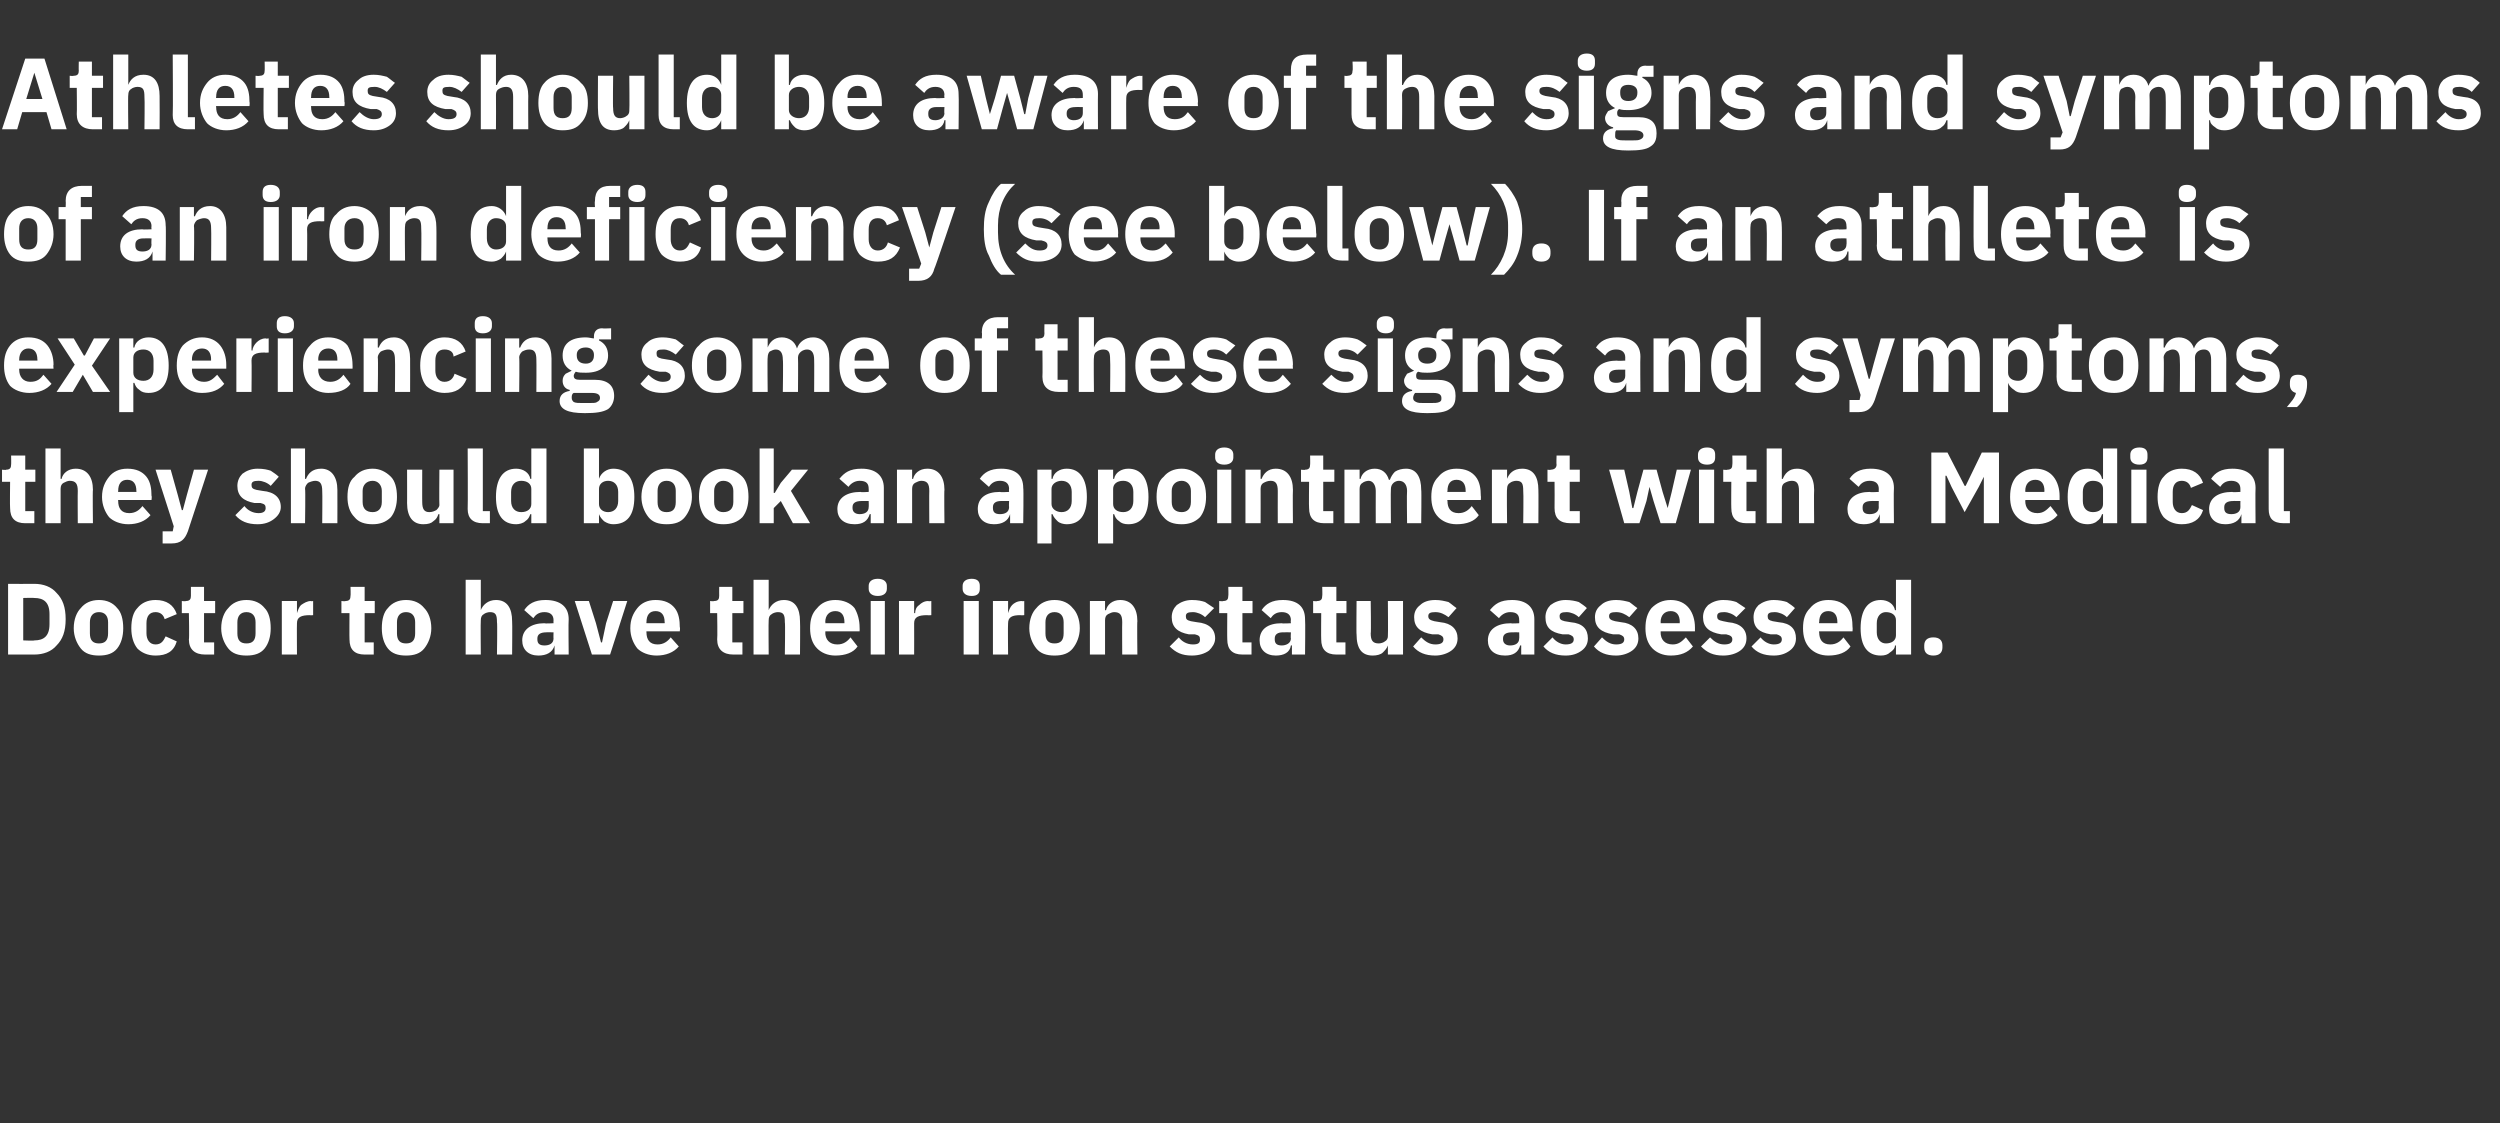 <?xml version="1.0" standalone="no"?><!DOCTYPE svg PUBLIC "-//W3C//DTD SVG 1.1//EN" "http://www.w3.org/Graphics/SVG/1.1/DTD/svg11.dtd"><svg xmlns="http://www.w3.org/2000/svg" version="1.1" width="247.5px" height="111.2px" viewBox="0 -5 247.5 111.2" style="top:-5px"><rect x="0" y="-5" width="247.5" height="111.2" fill="#333333" stroke="none"/>  <desc>Athletes should be aware of the signs and symptoms of an iron deficiency (see below). If an athlete is experiencing s...</desc>  <defs/>  <g id="Polygon183455">    <path d="M 0.8 59.8 C 0.8 59.8 3.4 59.8 3.4 59.8 C 4.3 59.8 5.1 59.5 5.6 58.9 C 6.2 58.3 6.5 57.5 6.5 56.3 C 6.5 55.1 6.2 54.3 5.6 53.7 C 5.1 53.1 4.3 52.8 3.4 52.8 C 3.4 52.82 0.8 52.8 0.8 52.8 L 0.8 59.8 Z M 2.3 58.4 L 2.3 54.2 C 2.3 54.2 3.4 54.17 3.4 54.2 C 4.3 54.2 4.9 54.6 4.9 55.8 C 4.9 55.8 4.9 56.8 4.9 56.8 C 4.9 58 4.3 58.4 3.4 58.4 C 3.4 58.45 2.3 58.4 2.3 58.4 Z M 11.6 59.2 C 12 58.7 12.2 58 12.2 57.2 C 12.2 56.3 12 55.6 11.6 55.2 C 11.2 54.7 10.6 54.4 9.8 54.4 C 9 54.4 8.4 54.7 8 55.2 C 7.6 55.6 7.3 56.3 7.3 57.2 C 7.3 58 7.6 58.7 8 59.2 C 8.4 59.7 9 59.9 9.8 59.9 C 10.6 59.9 11.2 59.7 11.6 59.2 Z M 8.9 57.7 C 8.9 57.7 8.9 56.6 8.9 56.6 C 8.9 56 9.2 55.6 9.8 55.6 C 10.4 55.6 10.7 56 10.7 56.6 C 10.7 56.6 10.7 57.7 10.7 57.7 C 10.7 58.4 10.4 58.7 9.8 58.7 C 9.2 58.7 8.9 58.4 8.9 57.7 Z M 17.5 58.5 C 17.5 58.5 16.4 58 16.4 58 C 16.2 58.4 16 58.8 15.4 58.8 C 14.8 58.8 14.5 58.3 14.5 57.7 C 14.5 57.7 14.5 56.7 14.5 56.7 C 14.5 56 14.8 55.6 15.4 55.6 C 15.9 55.6 16.2 55.9 16.3 56.3 C 16.3 56.3 17.5 55.8 17.5 55.8 C 17.2 54.9 16.5 54.4 15.4 54.4 C 14.6 54.4 14 54.7 13.6 55.2 C 13.2 55.6 13 56.3 13 57.2 C 13 58 13.2 58.7 13.6 59.2 C 14 59.6 14.6 59.9 15.4 59.9 C 16.5 59.9 17.2 59.5 17.5 58.5 Z M 21.2 59.8 L 21.2 58.6 L 20.2 58.6 L 20.2 55.7 L 21.3 55.7 L 21.3 54.5 L 20.2 54.5 L 20.2 53.1 L 18.9 53.1 C 18.9 53.1 18.9 53.99 18.9 54 C 18.9 54.3 18.8 54.5 18.4 54.5 C 18.38 54.55 18 54.5 18 54.5 L 18 55.7 L 18.7 55.7 C 18.7 55.7 18.75 58.27 18.7 58.3 C 18.7 59.3 19.3 59.8 20.3 59.8 C 20.31 59.8 21.2 59.8 21.2 59.8 Z M 26.2 59.2 C 26.6 58.7 26.8 58 26.8 57.2 C 26.8 56.3 26.6 55.6 26.2 55.2 C 25.8 54.7 25.2 54.4 24.4 54.4 C 23.6 54.4 23 54.7 22.6 55.2 C 22.2 55.6 21.9 56.3 21.9 57.2 C 21.9 58 22.2 58.7 22.6 59.2 C 23 59.7 23.6 59.9 24.4 59.9 C 25.2 59.9 25.8 59.7 26.2 59.2 Z M 23.5 57.7 C 23.5 57.7 23.5 56.6 23.5 56.6 C 23.5 56 23.8 55.6 24.4 55.6 C 25 55.6 25.3 56 25.3 56.6 C 25.3 56.6 25.3 57.7 25.3 57.7 C 25.3 58.4 25 58.7 24.4 58.7 C 23.8 58.7 23.5 58.4 23.5 57.7 Z M 29.4 59.8 C 29.4 59.8 29.38 56.73 29.4 56.7 C 29.4 56.1 29.8 55.9 30.7 55.9 C 30.66 55.93 31 55.9 31 55.9 L 31 54.5 C 31 54.5 30.77 54.55 30.8 54.5 C 30.4 54.5 30.1 54.7 29.8 54.9 C 29.6 55.1 29.5 55.4 29.4 55.7 C 29.43 55.69 29.4 55.7 29.4 55.7 L 29.4 54.5 L 27.9 54.5 L 27.9 59.8 L 29.4 59.8 Z M 37 59.8 L 37 58.6 L 36.1 58.6 L 36.1 55.7 L 37.1 55.7 L 37.1 54.5 L 36.1 54.5 L 36.1 53.1 L 34.7 53.1 C 34.7 53.1 34.73 53.99 34.7 54 C 34.7 54.3 34.6 54.5 34.2 54.5 C 34.21 54.55 33.8 54.5 33.8 54.5 L 33.8 55.7 L 34.6 55.7 C 34.6 55.7 34.58 58.27 34.6 58.3 C 34.6 59.3 35.1 59.8 36.1 59.8 C 36.14 59.8 37 59.8 37 59.8 Z M 42 59.2 C 42.4 58.7 42.7 58 42.7 57.2 C 42.7 56.3 42.4 55.6 42 55.2 C 41.6 54.7 41 54.4 40.2 54.4 C 39.4 54.4 38.8 54.7 38.4 55.2 C 38 55.6 37.8 56.3 37.8 57.2 C 37.8 58 38 58.7 38.4 59.2 C 38.8 59.7 39.4 59.9 40.2 59.9 C 41 59.9 41.6 59.7 42 59.2 Z M 39.3 57.7 C 39.3 57.7 39.3 56.6 39.3 56.6 C 39.3 56 39.6 55.6 40.2 55.6 C 40.8 55.6 41.1 56 41.1 56.6 C 41.1 56.6 41.1 57.7 41.1 57.7 C 41.1 58.4 40.8 58.7 40.2 58.7 C 39.6 58.7 39.3 58.4 39.3 57.7 Z M 46.1 59.8 L 47.6 59.8 C 47.6 59.8 47.57 56.4 47.6 56.4 C 47.6 56.1 47.7 55.9 47.9 55.8 C 48 55.7 48.3 55.6 48.5 55.6 C 49.1 55.6 49.2 55.9 49.2 56.6 C 49.25 56.63 49.2 59.8 49.2 59.8 L 50.7 59.8 C 50.7 59.8 50.73 56.51 50.7 56.5 C 50.7 55.2 50.2 54.4 49.1 54.4 C 48.3 54.4 47.8 54.9 47.6 55.4 C 47.63 55.44 47.6 55.4 47.6 55.4 L 47.6 52.4 L 46.1 52.4 L 46.1 59.8 Z M 56.3 56.3 C 56.26 56.35 56.3 59.8 56.3 59.8 L 54.9 59.8 L 54.9 58.9 C 54.9 58.9 54.87 58.88 54.9 58.9 C 54.7 59.6 54.1 59.9 53.3 59.9 C 52.3 59.9 51.7 59.3 51.7 58.4 C 51.7 57.3 52.6 56.7 53.9 56.7 C 53.95 56.75 54.8 56.7 54.8 56.7 C 54.8 56.7 54.78 56.42 54.8 56.4 C 54.8 55.9 54.5 55.6 53.9 55.6 C 53.3 55.6 53 55.9 52.8 56.2 C 52.8 56.2 51.9 55.4 51.9 55.4 C 52.3 54.8 52.9 54.4 54 54.4 C 55.5 54.4 56.3 55.1 56.3 56.3 Z M 54.8 57.6 C 54.8 57.6 54.06 57.59 54.1 57.6 C 53.5 57.6 53.2 57.8 53.2 58.2 C 53.2 58.2 53.2 58.3 53.2 58.3 C 53.2 58.7 53.4 58.9 53.9 58.9 C 54.4 58.9 54.8 58.7 54.8 58.2 C 54.78 58.21 54.8 57.6 54.8 57.6 Z M 60.4 59.8 L 62.1 54.5 L 60.7 54.5 L 60 56.7 L 59.6 58.6 L 59.5 58.6 L 59 56.7 L 58.3 54.5 L 56.9 54.5 L 58.6 59.8 L 60.4 59.8 Z M 67.2 59 C 67.2 59 66.4 58.1 66.4 58.1 C 66.1 58.5 65.7 58.8 65.1 58.8 C 64.3 58.8 64 58.3 64 57.6 C 63.98 57.63 64 57.5 64 57.5 L 67.3 57.5 C 67.3 57.5 67.35 57.11 67.3 57.1 C 67.3 56.4 67.2 55.7 66.8 55.2 C 66.4 54.7 65.8 54.4 64.9 54.4 C 64.1 54.4 63.5 54.7 63.1 55.2 C 62.7 55.7 62.4 56.3 62.4 57.2 C 62.4 58 62.7 58.7 63.1 59.2 C 63.5 59.6 64.2 59.9 65 59.9 C 65.9 59.9 66.7 59.6 67.2 59 Z M 65.8 56.6 C 65.82 56.59 65.8 56.7 65.8 56.7 L 64 56.7 C 64 56.7 63.98 56.6 64 56.6 C 64 55.9 64.3 55.5 64.9 55.5 C 65.5 55.5 65.8 55.9 65.8 56.6 Z M 73.5 59.8 L 73.5 58.6 L 72.5 58.6 L 72.5 55.7 L 73.6 55.7 L 73.6 54.5 L 72.5 54.5 L 72.5 53.1 L 71.2 53.1 C 71.2 53.1 71.19 53.99 71.2 54 C 71.2 54.3 71.1 54.5 70.7 54.5 C 70.67 54.55 70.3 54.5 70.3 54.5 L 70.3 55.7 L 71 55.7 C 71 55.7 71.04 58.27 71 58.3 C 71 59.3 71.6 59.8 72.6 59.8 C 72.6 59.8 73.5 59.8 73.5 59.8 Z M 74.6 59.8 L 76.1 59.8 C 76.1 59.8 76.07 56.4 76.1 56.4 C 76.1 56.1 76.2 55.9 76.4 55.8 C 76.5 55.7 76.8 55.6 77 55.6 C 77.6 55.6 77.7 55.9 77.7 56.6 C 77.75 56.63 77.7 59.8 77.7 59.8 L 79.2 59.8 C 79.2 59.8 79.23 56.51 79.2 56.5 C 79.2 55.2 78.7 54.4 77.6 54.4 C 76.8 54.4 76.3 54.9 76.1 55.4 C 76.13 55.44 76.1 55.4 76.1 55.4 L 76.1 52.4 L 74.6 52.4 L 74.6 59.8 Z M 84.9 59 C 84.9 59 84.2 58.1 84.2 58.1 C 83.9 58.5 83.5 58.8 82.9 58.8 C 82.1 58.8 81.7 58.3 81.7 57.6 C 81.75 57.63 81.7 57.5 81.7 57.5 L 85.1 57.5 C 85.1 57.5 85.12 57.11 85.1 57.1 C 85.1 56.4 84.9 55.7 84.6 55.2 C 84.2 54.7 83.5 54.4 82.7 54.4 C 81.9 54.4 81.3 54.7 80.9 55.2 C 80.4 55.7 80.2 56.3 80.2 57.2 C 80.2 58 80.4 58.7 80.9 59.2 C 81.3 59.6 81.9 59.9 82.7 59.9 C 83.7 59.9 84.5 59.6 84.9 59 Z M 83.6 56.6 C 83.59 56.59 83.6 56.7 83.6 56.7 L 81.7 56.7 C 81.7 56.7 81.75 56.6 81.7 56.6 C 81.7 55.9 82.1 55.5 82.7 55.5 C 83.3 55.5 83.6 55.9 83.6 56.6 Z M 87.8 53.3 C 87.8 53.3 87.8 53 87.8 53 C 87.8 52.6 87.5 52.3 86.9 52.3 C 86.3 52.3 86 52.6 86 53 C 86 53 86 53.3 86 53.3 C 86 53.7 86.3 54 86.9 54 C 87.5 54 87.8 53.7 87.8 53.3 Z M 86.2 59.8 L 87.6 59.8 L 87.6 54.5 L 86.2 54.5 L 86.2 59.8 Z M 90.5 59.8 C 90.5 59.8 90.51 56.73 90.5 56.7 C 90.5 56.1 90.9 55.9 91.8 55.9 C 91.79 55.93 92.2 55.9 92.2 55.9 L 92.2 54.5 C 92.2 54.5 91.9 54.55 91.9 54.5 C 91.5 54.5 91.2 54.7 91 54.9 C 90.7 55.1 90.6 55.4 90.6 55.7 C 90.56 55.69 90.5 55.7 90.5 55.7 L 90.5 54.5 L 89 54.5 L 89 59.8 L 90.5 59.8 Z M 97 53.3 C 97 53.3 97 53 97 53 C 97 52.6 96.8 52.3 96.2 52.3 C 95.6 52.3 95.3 52.6 95.3 53 C 95.3 53 95.3 53.3 95.3 53.3 C 95.3 53.7 95.6 54 96.2 54 C 96.8 54 97 53.7 97 53.3 Z M 95.4 59.8 L 96.9 59.8 L 96.9 54.5 L 95.4 54.5 L 95.4 59.8 Z M 99.8 59.8 C 99.8 59.8 99.77 56.73 99.8 56.7 C 99.8 56.1 100.2 55.9 101 55.9 C 101.05 55.93 101.4 55.9 101.4 55.9 L 101.4 54.5 C 101.4 54.5 101.16 54.55 101.2 54.5 C 100.7 54.5 100.4 54.7 100.2 54.9 C 100 55.1 99.9 55.4 99.8 55.7 C 99.82 55.69 99.8 55.7 99.8 55.7 L 99.8 54.5 L 98.3 54.5 L 98.3 59.8 L 99.8 59.8 Z M 106.2 59.2 C 106.6 58.7 106.9 58 106.9 57.2 C 106.9 56.3 106.6 55.6 106.2 55.2 C 105.8 54.7 105.2 54.4 104.4 54.4 C 103.6 54.4 103 54.7 102.6 55.2 C 102.2 55.6 101.9 56.3 101.9 57.2 C 101.9 58 102.2 58.7 102.6 59.2 C 103 59.7 103.6 59.9 104.4 59.9 C 105.2 59.9 105.8 59.7 106.2 59.2 Z M 103.5 57.7 C 103.5 57.7 103.5 56.6 103.5 56.6 C 103.5 56 103.8 55.6 104.4 55.6 C 105 55.6 105.3 56 105.3 56.6 C 105.3 56.6 105.3 57.7 105.3 57.7 C 105.3 58.4 105 58.7 104.4 58.7 C 103.8 58.7 103.5 58.4 103.5 57.7 Z M 109.4 59.8 C 109.4 59.8 109.4 56.4 109.4 56.4 C 109.4 56.1 109.5 55.9 109.7 55.8 C 109.9 55.7 110.1 55.6 110.3 55.6 C 110.9 55.6 111.1 55.9 111.1 56.6 C 111.08 56.63 111.1 59.8 111.1 59.8 L 112.6 59.8 C 112.6 59.8 112.56 56.51 112.6 56.5 C 112.6 55.2 112 54.4 110.9 54.4 C 110.1 54.4 109.6 54.9 109.5 55.4 C 109.46 55.44 109.4 55.4 109.4 55.4 L 109.4 54.5 L 107.9 54.5 L 107.9 59.8 L 109.4 59.8 Z M 119.7 59.4 C 120 59.1 120.3 58.7 120.3 58.2 C 120.3 57.3 119.7 56.7 118.5 56.6 C 118.5 56.6 117.9 56.5 117.9 56.5 C 117.5 56.4 117.4 56.3 117.4 56 C 117.4 55.7 117.6 55.6 118.1 55.6 C 118.5 55.6 119 55.8 119.3 56.1 C 119.3 56.1 120.2 55.2 120.2 55.2 C 119.9 55 119.6 54.8 119.3 54.6 C 119 54.5 118.6 54.4 118 54.4 C 117.4 54.4 116.9 54.6 116.5 54.9 C 116.2 55.2 116 55.6 116 56.1 C 116 57.1 116.6 57.6 117.7 57.8 C 117.7 57.8 118.3 57.8 118.3 57.8 C 118.7 57.9 118.8 58 118.8 58.3 C 118.8 58.6 118.7 58.8 118.1 58.8 C 117.5 58.8 117 58.5 116.7 58.1 C 116.7 58.1 115.8 59 115.8 59 C 116.4 59.6 117 59.9 118 59.9 C 118.7 59.9 119.3 59.7 119.7 59.4 Z M 123.9 59.8 L 123.9 58.6 L 123 58.6 L 123 55.7 L 124 55.7 L 124 54.5 L 123 54.5 L 123 53.1 L 121.6 53.1 C 121.6 53.1 121.63 53.99 121.6 54 C 121.6 54.3 121.5 54.5 121.1 54.5 C 121.11 54.55 120.7 54.5 120.7 54.5 L 120.7 55.7 L 121.5 55.7 C 121.5 55.7 121.48 58.27 121.5 58.3 C 121.5 59.3 122 59.8 123 59.8 C 123.04 59.8 123.9 59.8 123.9 59.8 Z M 129.2 56.3 C 129.24 56.35 129.2 59.8 129.2 59.8 L 127.9 59.8 L 127.9 58.9 C 127.9 58.9 127.85 58.88 127.8 58.9 C 127.7 59.6 127.1 59.9 126.3 59.9 C 125.3 59.9 124.7 59.3 124.7 58.4 C 124.7 57.3 125.5 56.7 126.9 56.7 C 126.93 56.75 127.8 56.7 127.8 56.7 C 127.8 56.7 127.76 56.42 127.8 56.4 C 127.8 55.9 127.5 55.6 126.9 55.6 C 126.3 55.6 126 55.9 125.8 56.2 C 125.8 56.2 124.9 55.4 124.9 55.4 C 125.3 54.8 125.9 54.4 127 54.4 C 128.5 54.4 129.2 55.1 129.2 56.3 Z M 127.8 57.6 C 127.8 57.6 127.04 57.59 127 57.6 C 126.5 57.6 126.2 57.8 126.2 58.2 C 126.2 58.2 126.2 58.3 126.2 58.3 C 126.2 58.7 126.4 58.9 126.9 58.9 C 127.3 58.9 127.8 58.7 127.8 58.2 C 127.76 58.21 127.8 57.6 127.8 57.6 Z M 133.2 59.8 L 133.2 58.6 L 132.3 58.6 L 132.3 55.7 L 133.3 55.7 L 133.3 54.5 L 132.3 54.5 L 132.3 53.1 L 130.9 53.1 C 130.9 53.1 130.93 53.99 130.9 54 C 130.9 54.3 130.8 54.5 130.4 54.5 C 130.41 54.55 130 54.5 130 54.5 L 130 55.7 L 130.8 55.7 C 130.8 55.7 130.78 58.27 130.8 58.3 C 130.8 59.3 131.3 59.8 132.3 59.8 C 132.34 59.8 133.2 59.8 133.2 59.8 Z M 137.4 59.8 L 138.9 59.8 L 138.9 54.5 L 137.4 54.5 C 137.4 54.5 137.43 57.96 137.4 58 C 137.4 58.2 137.3 58.4 137.1 58.5 C 137 58.6 136.7 58.7 136.5 58.7 C 135.9 58.7 135.7 58.4 135.7 57.7 C 135.75 57.72 135.7 54.5 135.7 54.5 L 134.3 54.5 C 134.3 54.5 134.27 57.85 134.3 57.8 C 134.3 59.2 134.8 59.9 135.9 59.9 C 136.3 59.9 136.7 59.8 136.9 59.6 C 137.1 59.4 137.3 59.2 137.4 58.9 C 137.38 58.92 137.4 58.9 137.4 58.9 L 137.4 59.8 Z M 143.7 59.4 C 144.1 59.1 144.3 58.7 144.3 58.2 C 144.3 57.3 143.7 56.7 142.6 56.6 C 142.6 56.6 142 56.5 142 56.5 C 141.6 56.4 141.4 56.3 141.4 56 C 141.4 55.7 141.6 55.6 142.1 55.6 C 142.6 55.6 143 55.8 143.4 56.1 C 143.4 56.1 144.2 55.2 144.2 55.2 C 143.9 55 143.7 54.8 143.4 54.6 C 143 54.5 142.6 54.4 142.1 54.4 C 141.4 54.4 140.9 54.6 140.6 54.9 C 140.2 55.2 140 55.6 140 56.1 C 140 57.1 140.6 57.6 141.8 57.8 C 141.8 57.8 142.4 57.8 142.4 57.8 C 142.7 57.9 142.9 58 142.9 58.3 C 142.9 58.6 142.7 58.8 142.1 58.8 C 141.5 58.8 141.1 58.5 140.7 58.1 C 140.7 58.1 139.9 59 139.9 59 C 140.4 59.6 141.1 59.9 142.1 59.9 C 142.7 59.9 143.3 59.7 143.7 59.4 Z M 151.9 56.3 C 151.9 56.35 151.9 59.8 151.9 59.8 L 150.6 59.8 L 150.6 58.9 C 150.6 58.9 150.51 58.88 150.5 58.9 C 150.3 59.6 149.8 59.9 149 59.9 C 147.9 59.9 147.3 59.3 147.3 58.4 C 147.3 57.3 148.2 56.7 149.6 56.7 C 149.59 56.75 150.4 56.7 150.4 56.7 C 150.4 56.7 150.42 56.42 150.4 56.4 C 150.4 55.9 150.2 55.6 149.5 55.6 C 149 55.6 148.6 55.9 148.4 56.2 C 148.4 56.2 147.5 55.4 147.5 55.4 C 148 54.8 148.5 54.4 149.7 54.4 C 151.1 54.4 151.9 55.1 151.9 56.3 Z M 150.4 57.6 C 150.4 57.6 149.7 57.59 149.7 57.6 C 149.1 57.6 148.8 57.8 148.8 58.2 C 148.8 58.2 148.8 58.3 148.8 58.3 C 148.8 58.7 149.1 58.9 149.5 58.9 C 150 58.9 150.4 58.7 150.4 58.2 C 150.42 58.21 150.4 57.6 150.4 57.6 Z M 156.6 59.4 C 157 59.1 157.2 58.7 157.2 58.2 C 157.2 57.3 156.7 56.7 155.5 56.6 C 155.5 56.6 154.9 56.5 154.9 56.5 C 154.5 56.4 154.4 56.3 154.4 56 C 154.4 55.7 154.6 55.6 155.1 55.6 C 155.5 55.6 156 55.8 156.3 56.1 C 156.3 56.1 157.1 55.2 157.1 55.2 C 156.9 55 156.6 54.8 156.3 54.6 C 156 54.5 155.5 54.4 155 54.4 C 154.4 54.4 153.9 54.6 153.5 54.9 C 153.2 55.2 153 55.6 153 56.1 C 153 57.1 153.5 57.6 154.7 57.8 C 154.7 57.8 155.3 57.8 155.3 57.8 C 155.6 57.9 155.8 58 155.8 58.3 C 155.8 58.6 155.6 58.8 155 58.8 C 154.5 58.8 154 58.5 153.7 58.1 C 153.7 58.1 152.8 59 152.8 59 C 153.3 59.6 154 59.9 155 59.9 C 155.7 59.9 156.2 59.7 156.6 59.4 Z M 161.6 59.4 C 162 59.1 162.2 58.7 162.2 58.2 C 162.2 57.3 161.6 56.7 160.5 56.6 C 160.5 56.6 159.9 56.5 159.9 56.5 C 159.5 56.4 159.3 56.3 159.3 56 C 159.3 55.7 159.5 55.6 160 55.6 C 160.5 55.6 160.9 55.8 161.3 56.1 C 161.3 56.1 162.1 55.2 162.1 55.2 C 161.8 55 161.6 54.8 161.3 54.6 C 160.9 54.5 160.5 54.4 160 54.4 C 159.3 54.4 158.8 54.6 158.5 54.9 C 158.1 55.2 157.9 55.6 157.9 56.1 C 157.9 57.1 158.5 57.6 159.7 57.8 C 159.7 57.8 160.3 57.8 160.3 57.8 C 160.6 57.9 160.8 58 160.8 58.3 C 160.8 58.6 160.6 58.8 160 58.8 C 159.4 58.8 159 58.5 158.6 58.1 C 158.6 58.1 157.8 59 157.8 59 C 158.3 59.6 159 59.9 160 59.9 C 160.6 59.9 161.2 59.7 161.6 59.4 Z M 167.6 59 C 167.6 59 166.9 58.1 166.9 58.1 C 166.5 58.5 166.2 58.8 165.6 58.8 C 164.8 58.8 164.4 58.3 164.4 57.6 C 164.43 57.63 164.4 57.5 164.4 57.5 L 167.8 57.5 C 167.8 57.5 167.8 57.11 167.8 57.1 C 167.8 56.4 167.6 55.7 167.2 55.2 C 166.8 54.7 166.2 54.4 165.4 54.4 C 164.6 54.4 164 54.7 163.5 55.2 C 163.1 55.7 162.9 56.3 162.9 57.2 C 162.9 58 163.1 58.7 163.6 59.2 C 164 59.6 164.6 59.9 165.4 59.9 C 166.4 59.9 167.1 59.6 167.6 59 Z M 166.3 56.6 C 166.27 56.59 166.3 56.7 166.3 56.7 L 164.4 56.7 C 164.4 56.7 164.43 56.6 164.4 56.6 C 164.4 55.9 164.8 55.5 165.4 55.5 C 166 55.5 166.3 55.9 166.3 56.6 Z M 172.3 59.4 C 172.7 59.1 172.9 58.7 172.9 58.2 C 172.9 57.3 172.3 56.7 171.1 56.6 C 171.1 56.6 170.6 56.5 170.6 56.5 C 170.1 56.4 170 56.3 170 56 C 170 55.7 170.2 55.6 170.7 55.6 C 171.1 55.6 171.6 55.8 171.9 56.1 C 171.9 56.1 172.8 55.2 172.8 55.2 C 172.5 55 172.2 54.8 171.9 54.6 C 171.6 54.5 171.2 54.4 170.6 54.4 C 170 54.4 169.5 54.6 169.1 54.9 C 168.8 55.2 168.6 55.6 168.6 56.1 C 168.6 57.1 169.2 57.6 170.4 57.8 C 170.4 57.8 170.9 57.8 170.9 57.8 C 171.3 57.9 171.5 58 171.5 58.3 C 171.5 58.6 171.3 58.8 170.7 58.8 C 170.1 58.8 169.7 58.5 169.3 58.1 C 169.3 58.1 168.4 59 168.4 59 C 169 59.6 169.6 59.9 170.6 59.9 C 171.3 59.9 171.9 59.7 172.3 59.4 Z M 177.2 59.4 C 177.6 59.1 177.8 58.7 177.8 58.2 C 177.8 57.3 177.3 56.7 176.1 56.6 C 176.1 56.6 175.5 56.5 175.5 56.5 C 175.1 56.4 175 56.3 175 56 C 175 55.7 175.2 55.6 175.7 55.6 C 176.1 55.6 176.6 55.8 176.9 56.1 C 176.9 56.1 177.7 55.2 177.7 55.2 C 177.5 55 177.2 54.8 176.9 54.6 C 176.6 54.5 176.1 54.4 175.6 54.4 C 175 54.4 174.5 54.6 174.1 54.9 C 173.8 55.2 173.6 55.6 173.6 56.1 C 173.6 57.1 174.1 57.6 175.3 57.8 C 175.3 57.8 175.9 57.8 175.9 57.8 C 176.2 57.9 176.4 58 176.4 58.3 C 176.4 58.6 176.2 58.8 175.6 58.8 C 175.1 58.8 174.6 58.5 174.3 58.1 C 174.3 58.1 173.4 59 173.4 59 C 173.9 59.6 174.6 59.9 175.6 59.9 C 176.3 59.9 176.8 59.7 177.2 59.4 Z M 183.2 59 C 183.2 59 182.5 58.1 182.5 58.1 C 182.2 58.5 181.8 58.8 181.2 58.8 C 180.4 58.8 180.1 58.3 180.1 57.6 C 180.06 57.63 180.1 57.5 180.1 57.5 L 183.4 57.5 C 183.4 57.5 183.43 57.11 183.4 57.1 C 183.4 56.4 183.3 55.7 182.9 55.2 C 182.5 54.7 181.9 54.4 181 54.4 C 180.2 54.4 179.6 54.7 179.2 55.2 C 178.7 55.7 178.5 56.3 178.5 57.2 C 178.5 58 178.7 58.7 179.2 59.2 C 179.6 59.6 180.2 59.9 181 59.9 C 182 59.9 182.8 59.6 183.2 59 Z M 181.9 56.6 C 181.9 56.59 181.9 56.7 181.9 56.7 L 180.1 56.7 C 180.1 56.7 180.06 56.6 180.1 56.6 C 180.1 55.9 180.4 55.5 181 55.5 C 181.6 55.5 181.9 55.9 181.9 56.6 Z M 187.7 59.8 L 189.2 59.8 L 189.2 52.4 L 187.7 52.4 L 187.7 55.4 C 187.7 55.4 187.65 55.43 187.6 55.4 C 187.5 54.8 186.9 54.4 186.2 54.4 C 184.9 54.4 184.2 55.4 184.2 57.2 C 184.2 59 184.9 59.9 186.2 59.9 C 186.6 59.9 186.9 59.8 187.1 59.6 C 187.4 59.4 187.6 59.2 187.6 58.9 C 187.65 58.92 187.7 58.9 187.7 58.9 L 187.7 59.8 Z M 185.8 57.6 C 185.8 57.6 185.8 56.7 185.8 56.7 C 185.8 56 186.2 55.6 186.7 55.6 C 187.3 55.6 187.7 55.9 187.7 56.4 C 187.7 56.4 187.7 57.9 187.7 57.9 C 187.7 58.4 187.3 58.7 186.7 58.7 C 186.2 58.7 185.8 58.3 185.8 57.6 Z M 192.3 59.1 C 192.3 59.1 192.3 58.9 192.3 58.9 C 192.3 58.4 192 58.1 191.4 58.1 C 190.8 58.1 190.5 58.4 190.5 58.9 C 190.5 58.9 190.5 59.1 190.5 59.1 C 190.5 59.6 190.8 59.9 191.4 59.9 C 192 59.9 192.3 59.6 192.3 59.1 Z " stroke="none" fill="#fff"/>  </g>  <g id="Polygon183454">    <path d="M 3.4 46.8 L 3.4 45.6 L 2.5 45.6 L 2.5 42.7 L 3.5 42.7 L 3.5 41.5 L 2.5 41.5 L 2.5 40.1 L 1.1 40.1 C 1.1 40.1 1.12 40.99 1.1 41 C 1.1 41.3 1 41.5 0.6 41.5 C 0.6 41.55 0.2 41.5 0.2 41.5 L 0.2 42.7 L 1 42.7 C 1 42.7 0.97 45.27 1 45.3 C 1 46.3 1.5 46.8 2.5 46.8 C 2.53 46.8 3.4 46.8 3.4 46.8 Z M 4.5 46.8 L 6 46.8 C 6 46.8 6 43.4 6 43.4 C 6 43.1 6.1 42.9 6.3 42.8 C 6.5 42.7 6.7 42.6 6.9 42.6 C 7.5 42.6 7.7 42.9 7.7 43.6 C 7.68 43.63 7.7 46.8 7.7 46.8 L 9.2 46.8 C 9.2 46.8 9.16 43.51 9.2 43.5 C 9.2 42.2 8.6 41.4 7.5 41.4 C 6.7 41.4 6.2 41.9 6.1 42.4 C 6.06 42.44 6 42.4 6 42.4 L 6 39.4 L 4.5 39.4 L 4.5 46.8 Z M 14.9 46 C 14.9 46 14.1 45.1 14.1 45.1 C 13.8 45.5 13.4 45.8 12.8 45.8 C 12 45.8 11.7 45.3 11.7 44.6 C 11.68 44.63 11.7 44.5 11.7 44.5 L 15 44.5 C 15 44.5 15.05 44.11 15 44.1 C 15 43.4 14.9 42.7 14.5 42.2 C 14.1 41.7 13.5 41.4 12.6 41.4 C 11.8 41.4 11.2 41.7 10.8 42.2 C 10.4 42.7 10.1 43.3 10.1 44.2 C 10.1 45 10.4 45.7 10.8 46.2 C 11.2 46.6 11.9 46.9 12.7 46.9 C 13.6 46.9 14.4 46.6 14.9 46 Z M 13.5 43.6 C 13.52 43.59 13.5 43.7 13.5 43.7 L 11.7 43.7 C 11.7 43.7 11.68 43.6 11.7 43.6 C 11.7 42.9 12 42.5 12.6 42.5 C 13.2 42.5 13.5 42.9 13.5 43.6 Z M 18.5 44 L 18.1 45.5 L 18 45.5 L 17.6 44 L 16.9 41.5 L 15.4 41.5 L 17.2 47.1 L 17.1 47.6 L 16.1 47.6 L 16.1 48.8 C 16.1 48.8 16.99 48.8 17 48.8 C 17.9 48.8 18.3 48.4 18.6 47.6 C 18.6 47.61 20.6 41.5 20.6 41.5 L 19.2 41.5 L 18.5 44 Z M 27.1 46.4 C 27.5 46.1 27.8 45.7 27.8 45.2 C 27.8 44.3 27.2 43.7 26 43.6 C 26 43.6 25.4 43.5 25.4 43.5 C 25 43.4 24.9 43.3 24.9 43 C 24.9 42.7 25.1 42.6 25.6 42.6 C 26 42.6 26.5 42.8 26.8 43.1 C 26.8 43.1 27.6 42.2 27.6 42.2 C 27.4 42 27.1 41.8 26.8 41.6 C 26.5 41.5 26.1 41.4 25.5 41.4 C 24.9 41.4 24.4 41.6 24 41.9 C 23.7 42.2 23.5 42.6 23.5 43.1 C 23.5 44.1 24.1 44.6 25.2 44.8 C 25.2 44.8 25.8 44.8 25.8 44.8 C 26.2 44.9 26.3 45 26.3 45.3 C 26.3 45.6 26.1 45.8 25.6 45.8 C 25 45.8 24.5 45.5 24.2 45.1 C 24.2 45.1 23.3 46 23.3 46 C 23.8 46.6 24.5 46.9 25.5 46.9 C 26.2 46.9 26.7 46.7 27.1 46.4 Z M 28.8 46.8 L 30.2 46.8 C 30.2 46.8 30.25 43.4 30.2 43.4 C 30.2 43.1 30.4 42.9 30.5 42.8 C 30.7 42.7 31 42.6 31.2 42.6 C 31.7 42.6 31.9 42.9 31.9 43.6 C 31.93 43.63 31.9 46.8 31.9 46.8 L 33.4 46.8 C 33.4 46.8 33.41 43.51 33.4 43.5 C 33.4 42.2 32.8 41.4 31.8 41.4 C 30.9 41.4 30.5 41.9 30.3 42.4 C 30.31 42.44 30.2 42.4 30.2 42.4 L 30.2 39.4 L 28.8 39.4 L 28.8 46.8 Z M 38.7 46.2 C 39.1 45.7 39.3 45 39.3 44.2 C 39.3 43.3 39.1 42.6 38.7 42.2 C 38.2 41.7 37.6 41.4 36.9 41.4 C 36.1 41.4 35.5 41.7 35.1 42.2 C 34.6 42.6 34.4 43.3 34.4 44.2 C 34.4 45 34.6 45.7 35.1 46.2 C 35.5 46.7 36.1 46.9 36.9 46.9 C 37.6 46.9 38.2 46.7 38.7 46.2 Z M 35.9 44.7 C 35.9 44.7 35.9 43.6 35.9 43.6 C 35.9 43 36.3 42.6 36.9 42.6 C 37.4 42.6 37.8 43 37.8 43.6 C 37.8 43.6 37.8 44.7 37.8 44.7 C 37.8 45.4 37.4 45.7 36.9 45.7 C 36.3 45.7 35.9 45.4 35.9 44.7 Z M 43.5 46.8 L 44.9 46.8 L 44.9 41.5 L 43.5 41.5 C 43.5 41.5 43.47 44.96 43.5 45 C 43.5 45.2 43.3 45.4 43.2 45.5 C 43 45.6 42.8 45.7 42.5 45.7 C 42 45.7 41.8 45.4 41.8 44.7 C 41.79 44.72 41.8 41.5 41.8 41.5 L 40.3 41.5 C 40.3 41.5 40.31 44.85 40.3 44.8 C 40.3 46.2 40.9 46.9 41.9 46.9 C 42.4 46.9 42.7 46.8 42.9 46.6 C 43.2 46.4 43.3 46.2 43.4 45.9 C 43.42 45.92 43.5 45.9 43.5 45.9 L 43.5 46.8 Z M 48.5 46.8 L 48.5 45.6 L 47.8 45.6 L 47.8 39.4 L 46.3 39.4 C 46.3 39.4 46.33 45.36 46.3 45.4 C 46.3 46.3 46.8 46.8 47.8 46.8 C 47.8 46.8 48.5 46.8 48.5 46.8 Z M 52.6 46.8 L 54.1 46.8 L 54.1 39.4 L 52.6 39.4 L 52.6 42.4 C 52.6 42.4 52.53 42.43 52.5 42.4 C 52.4 41.8 51.8 41.4 51.1 41.4 C 49.8 41.4 49.1 42.4 49.1 44.2 C 49.1 46 49.8 46.9 51.1 46.9 C 51.4 46.9 51.8 46.8 52 46.6 C 52.3 46.4 52.4 46.2 52.5 45.9 C 52.53 45.92 52.6 45.9 52.6 45.9 L 52.6 46.8 Z M 50.6 44.6 C 50.6 44.6 50.6 43.7 50.6 43.7 C 50.6 43 51 42.6 51.6 42.6 C 52.2 42.6 52.6 42.9 52.6 43.4 C 52.6 43.4 52.6 44.9 52.6 44.9 C 52.6 45.4 52.2 45.7 51.6 45.7 C 51 45.7 50.6 45.3 50.6 44.6 Z M 57.8 46.8 L 59.3 46.8 L 59.3 45.9 C 59.3 45.9 59.33 45.92 59.3 45.9 C 59.4 46.2 59.6 46.4 59.8 46.6 C 60.1 46.8 60.4 46.9 60.7 46.9 C 62.1 46.9 62.8 46 62.8 44.2 C 62.8 42.4 62.1 41.4 60.7 41.4 C 60.1 41.4 59.5 41.8 59.3 42.4 C 59.33 42.43 59.3 42.4 59.3 42.4 L 59.3 39.4 L 57.8 39.4 L 57.8 46.8 Z M 59.3 44.9 C 59.3 44.9 59.3 43.4 59.3 43.4 C 59.3 42.9 59.7 42.6 60.2 42.6 C 60.8 42.6 61.2 43 61.2 43.7 C 61.2 43.7 61.2 44.6 61.2 44.6 C 61.2 45.3 60.8 45.7 60.2 45.7 C 59.7 45.7 59.3 45.4 59.3 44.9 Z M 67.8 46.2 C 68.2 45.7 68.5 45 68.5 44.2 C 68.5 43.3 68.2 42.6 67.8 42.2 C 67.4 41.7 66.8 41.4 66 41.4 C 65.2 41.4 64.6 41.7 64.2 42.2 C 63.8 42.6 63.5 43.3 63.5 44.2 C 63.5 45 63.8 45.7 64.2 46.2 C 64.6 46.7 65.2 46.9 66 46.9 C 66.8 46.9 67.4 46.7 67.8 46.2 Z M 65.1 44.7 C 65.1 44.7 65.1 43.6 65.1 43.6 C 65.1 43 65.4 42.6 66 42.6 C 66.6 42.6 66.9 43 66.9 43.6 C 66.9 43.6 66.9 44.7 66.9 44.7 C 66.9 45.4 66.6 45.7 66 45.7 C 65.4 45.7 65.1 45.4 65.1 44.7 Z M 73.5 46.2 C 73.9 45.7 74.1 45 74.1 44.2 C 74.1 43.3 73.9 42.6 73.5 42.2 C 73 41.7 72.4 41.4 71.6 41.4 C 70.9 41.4 70.3 41.7 69.8 42.2 C 69.4 42.6 69.2 43.3 69.2 44.2 C 69.2 45 69.4 45.7 69.8 46.2 C 70.3 46.7 70.9 46.9 71.6 46.9 C 72.4 46.9 73 46.7 73.5 46.2 Z M 70.7 44.7 C 70.7 44.7 70.7 43.6 70.7 43.6 C 70.7 43 71.1 42.6 71.6 42.6 C 72.2 42.6 72.6 43 72.6 43.6 C 72.6 43.6 72.6 44.7 72.6 44.7 C 72.6 45.4 72.2 45.7 71.6 45.7 C 71.1 45.7 70.7 45.4 70.7 44.7 Z M 75.2 46.8 L 76.6 46.8 L 76.6 45.3 L 77.3 44.6 L 78.5 46.8 L 80.2 46.8 L 78.3 43.6 L 80 41.5 L 78.4 41.5 L 77.3 42.8 L 76.7 43.8 L 76.6 43.8 L 76.6 39.4 L 75.2 39.4 L 75.2 46.8 Z M 87.5 43.3 C 87.5 43.35 87.5 46.8 87.5 46.8 L 86.2 46.8 L 86.2 45.9 C 86.2 45.9 86.11 45.88 86.1 45.9 C 85.9 46.6 85.4 46.9 84.6 46.9 C 83.5 46.9 82.9 46.3 82.9 45.4 C 82.9 44.3 83.8 43.7 85.2 43.7 C 85.19 43.75 86 43.7 86 43.7 C 86 43.7 86.02 43.42 86 43.4 C 86 42.9 85.8 42.6 85.1 42.6 C 84.6 42.6 84.2 42.9 84 43.2 C 84 43.2 83.1 42.4 83.1 42.4 C 83.6 41.8 84.1 41.4 85.3 41.4 C 86.7 41.4 87.5 42.1 87.5 43.3 Z M 86 44.6 C 86 44.6 85.3 44.59 85.3 44.6 C 84.7 44.6 84.4 44.8 84.4 45.2 C 84.4 45.2 84.4 45.3 84.4 45.3 C 84.4 45.7 84.7 45.9 85.1 45.9 C 85.6 45.9 86 45.7 86 45.2 C 86.02 45.21 86 44.6 86 44.6 Z M 90.3 46.8 C 90.3 46.8 90.3 43.4 90.3 43.4 C 90.3 43.1 90.4 42.9 90.6 42.8 C 90.8 42.7 91 42.6 91.2 42.6 C 91.8 42.6 92 42.9 92 43.6 C 91.98 43.63 92 46.8 92 46.8 L 93.5 46.8 C 93.5 46.8 93.46 43.51 93.5 43.5 C 93.5 42.2 92.9 41.4 91.8 41.4 C 91 41.4 90.5 41.9 90.4 42.4 C 90.36 42.44 90.3 42.4 90.3 42.4 L 90.3 41.5 L 88.8 41.5 L 88.8 46.8 L 90.3 46.8 Z M 101.3 43.3 C 101.35 43.35 101.3 46.8 101.3 46.8 L 100 46.8 L 100 45.9 C 100 45.9 99.96 45.88 100 45.9 C 99.8 46.6 99.2 46.9 98.4 46.9 C 97.4 46.9 96.8 46.3 96.8 45.4 C 96.8 44.3 97.6 43.7 99 43.7 C 99.04 43.75 99.9 43.7 99.9 43.7 C 99.9 43.7 99.87 43.42 99.9 43.4 C 99.9 42.9 99.6 42.6 99 42.6 C 98.4 42.6 98.1 42.9 97.9 43.2 C 97.9 43.2 97 42.4 97 42.4 C 97.4 41.8 98 41.4 99.1 41.4 C 100.6 41.4 101.3 42.1 101.3 43.3 Z M 99.9 44.6 C 99.9 44.6 99.15 44.59 99.1 44.6 C 98.6 44.6 98.3 44.8 98.3 45.2 C 98.3 45.2 98.3 45.3 98.3 45.3 C 98.3 45.7 98.5 45.9 99 45.9 C 99.5 45.9 99.9 45.7 99.9 45.2 C 99.87 45.21 99.9 44.6 99.9 44.6 Z M 102.7 48.8 L 104.1 48.8 L 104.1 45.9 C 104.1 45.9 104.2 45.92 104.2 45.9 C 104.3 46.2 104.5 46.4 104.7 46.6 C 104.9 46.8 105.3 46.9 105.6 46.9 C 106.9 46.9 107.6 46 107.6 44.2 C 107.6 42.4 106.9 41.4 105.6 41.4 C 104.9 41.4 104.3 41.8 104.2 42.4 C 104.2 42.43 104.1 42.4 104.1 42.4 L 104.1 41.5 L 102.7 41.5 L 102.7 48.8 Z M 104.1 44.9 C 104.1 44.9 104.1 43.4 104.1 43.4 C 104.1 42.9 104.6 42.6 105.1 42.6 C 105.7 42.6 106.1 43 106.1 43.7 C 106.1 43.7 106.1 44.6 106.1 44.6 C 106.1 45.3 105.7 45.7 105.1 45.7 C 104.6 45.7 104.1 45.4 104.1 44.9 Z M 108.7 48.8 L 110.2 48.8 L 110.2 45.9 C 110.2 45.9 110.28 45.92 110.3 45.9 C 110.4 46.2 110.5 46.4 110.8 46.6 C 111 46.8 111.3 46.9 111.7 46.9 C 113 46.9 113.7 46 113.7 44.2 C 113.7 42.4 113 41.4 111.7 41.4 C 111 41.4 110.4 41.8 110.3 42.4 C 110.28 42.43 110.2 42.4 110.2 42.4 L 110.2 41.5 L 108.7 41.5 L 108.7 48.8 Z M 110.2 44.9 C 110.2 44.9 110.2 43.4 110.2 43.4 C 110.2 42.9 110.6 42.6 111.2 42.6 C 111.8 42.6 112.2 43 112.2 43.7 C 112.2 43.7 112.2 44.6 112.2 44.6 C 112.2 45.3 111.8 45.7 111.2 45.7 C 110.6 45.7 110.2 45.4 110.2 44.9 Z M 118.8 46.2 C 119.2 45.7 119.4 45 119.4 44.2 C 119.4 43.3 119.2 42.6 118.8 42.2 C 118.3 41.7 117.7 41.4 117 41.4 C 116.2 41.4 115.6 41.7 115.2 42.2 C 114.7 42.6 114.5 43.3 114.5 44.2 C 114.5 45 114.7 45.7 115.2 46.2 C 115.6 46.7 116.2 46.9 117 46.9 C 117.7 46.9 118.3 46.7 118.8 46.2 Z M 116 44.7 C 116 44.7 116 43.6 116 43.6 C 116 43 116.4 42.6 117 42.6 C 117.5 42.6 117.9 43 117.9 43.6 C 117.9 43.6 117.9 44.7 117.9 44.7 C 117.9 45.4 117.5 45.7 117 45.7 C 116.4 45.7 116 45.4 116 44.7 Z M 122.1 40.3 C 122.1 40.3 122.1 40 122.1 40 C 122.1 39.6 121.8 39.3 121.2 39.3 C 120.6 39.3 120.3 39.6 120.3 40 C 120.3 40 120.3 40.3 120.3 40.3 C 120.3 40.7 120.6 41 121.2 41 C 121.8 41 122.1 40.7 122.1 40.3 Z M 120.5 46.8 L 121.9 46.8 L 121.9 41.5 L 120.5 41.5 L 120.5 46.8 Z M 124.8 46.8 C 124.8 46.8 124.81 43.4 124.8 43.4 C 124.8 43.1 124.9 42.9 125.1 42.8 C 125.3 42.7 125.5 42.6 125.8 42.6 C 126.3 42.6 126.5 42.9 126.5 43.6 C 126.49 43.63 126.5 46.8 126.5 46.8 L 128 46.8 C 128 46.8 127.97 43.51 128 43.5 C 128 42.2 127.4 41.4 126.3 41.4 C 125.5 41.4 125.1 41.9 124.9 42.4 C 124.87 42.44 124.8 42.4 124.8 42.4 L 124.8 41.5 L 123.3 41.5 L 123.3 46.8 L 124.8 46.8 Z M 132 46.8 L 132 45.6 L 131 45.6 L 131 42.7 L 132.1 42.7 L 132.1 41.5 L 131 41.5 L 131 40.1 L 129.7 40.1 C 129.7 40.1 129.72 40.99 129.7 41 C 129.7 41.3 129.6 41.5 129.2 41.5 C 129.2 41.55 128.8 41.5 128.8 41.5 L 128.8 42.7 L 129.6 42.7 C 129.6 42.7 129.57 45.27 129.6 45.3 C 129.6 46.3 130.1 46.8 131.1 46.8 C 131.13 46.8 132 46.8 132 46.8 Z M 134.6 46.8 C 134.6 46.8 134.6 43.4 134.6 43.4 C 134.6 43.1 134.7 42.9 134.9 42.8 C 135 42.7 135.3 42.6 135.5 42.6 C 135.9 42.6 136.2 43 136.2 43.6 C 136.19 43.63 136.2 46.8 136.2 46.8 L 137.7 46.8 C 137.7 46.8 137.67 43.4 137.7 43.4 C 137.7 42.9 138.1 42.6 138.5 42.6 C 139 42.6 139.3 43 139.3 43.6 C 139.26 43.63 139.3 46.8 139.3 46.8 L 140.7 46.8 C 140.7 46.8 140.74 43.51 140.7 43.5 C 140.7 42.2 140.2 41.4 139.2 41.4 C 138.8 41.4 138.4 41.5 138.1 41.7 C 137.9 41.9 137.7 42.2 137.6 42.5 C 137.6 42.5 137.5 42.5 137.5 42.5 C 137.3 41.8 136.8 41.4 136.1 41.4 C 135.3 41.4 134.8 41.9 134.7 42.4 C 134.66 42.44 134.6 42.4 134.6 42.4 L 134.6 41.5 L 133.1 41.5 L 133.1 46.8 L 134.6 46.8 Z M 146.4 46 C 146.4 46 145.7 45.1 145.7 45.1 C 145.4 45.5 145 45.8 144.4 45.8 C 143.6 45.8 143.3 45.3 143.3 44.6 C 143.26 44.63 143.3 44.5 143.3 44.5 L 146.6 44.5 C 146.6 44.5 146.63 44.11 146.6 44.1 C 146.6 43.4 146.5 42.7 146.1 42.2 C 145.7 41.7 145.1 41.4 144.2 41.4 C 143.4 41.4 142.8 41.7 142.4 42.2 C 141.9 42.7 141.7 43.3 141.7 44.2 C 141.7 45 141.9 45.7 142.4 46.2 C 142.8 46.6 143.4 46.9 144.2 46.9 C 145.2 46.9 146 46.6 146.4 46 Z M 145.1 43.6 C 145.1 43.59 145.1 43.7 145.1 43.7 L 143.3 43.7 C 143.3 43.7 143.26 43.6 143.3 43.6 C 143.3 42.9 143.6 42.5 144.2 42.5 C 144.8 42.5 145.1 42.9 145.1 43.6 Z M 149.2 46.8 C 149.2 46.8 149.16 43.4 149.2 43.4 C 149.2 43.1 149.3 42.9 149.5 42.8 C 149.6 42.7 149.9 42.6 150.1 42.6 C 150.7 42.6 150.8 42.9 150.8 43.6 C 150.84 43.63 150.8 46.8 150.8 46.8 L 152.3 46.8 C 152.3 46.8 152.32 43.51 152.3 43.5 C 152.3 42.2 151.8 41.4 150.7 41.4 C 149.8 41.4 149.4 41.9 149.2 42.4 C 149.22 42.44 149.2 42.4 149.2 42.4 L 149.2 41.5 L 147.7 41.5 L 147.7 46.8 L 149.2 46.8 Z M 156.4 46.8 L 156.4 45.6 L 155.4 45.6 L 155.4 42.7 L 156.4 42.7 L 156.4 41.5 L 155.4 41.5 L 155.4 40.1 L 154.1 40.1 C 154.1 40.1 154.07 40.99 154.1 41 C 154.1 41.3 153.9 41.5 153.5 41.5 C 153.55 41.55 153.2 41.5 153.2 41.5 L 153.2 42.7 L 153.9 42.7 C 153.9 42.7 153.92 45.27 153.9 45.3 C 153.9 46.3 154.4 46.8 155.5 46.8 C 155.48 46.8 156.4 46.8 156.4 46.8 Z M 160.8 46.8 L 162.3 46.8 L 163 44.6 L 163.3 43.2 L 163.3 43.2 L 163.7 44.6 L 164.4 46.8 L 165.9 46.8 L 167.4 41.5 L 166 41.5 L 165.5 43.7 L 165.1 45.3 L 165.1 45.3 L 164.6 43.7 L 164 41.5 L 162.7 41.5 L 162.1 43.7 L 161.7 45.3 L 161.6 45.3 L 161.3 43.7 L 160.8 41.5 L 159.3 41.5 L 160.8 46.8 Z M 169.8 40.3 C 169.8 40.3 169.8 40 169.8 40 C 169.8 39.6 169.6 39.3 169 39.3 C 168.4 39.3 168.1 39.6 168.1 40 C 168.1 40 168.1 40.3 168.1 40.3 C 168.1 40.7 168.4 41 169 41 C 169.6 41 169.8 40.7 169.8 40.3 Z M 168.2 46.8 L 169.7 46.8 L 169.7 41.5 L 168.2 41.5 L 168.2 46.8 Z M 173.8 46.8 L 173.8 45.6 L 172.9 45.6 L 172.9 42.7 L 173.9 42.7 L 173.9 41.5 L 172.9 41.5 L 172.9 40.1 L 171.5 40.1 C 171.5 40.1 171.53 40.99 171.5 41 C 171.5 41.3 171.4 41.5 171 41.5 C 171.01 41.55 170.6 41.5 170.6 41.5 L 170.6 42.7 L 171.4 42.7 C 171.4 42.7 171.38 45.27 171.4 45.3 C 171.4 46.3 171.9 46.8 172.9 46.8 C 172.94 46.8 173.8 46.8 173.8 46.8 Z M 174.9 46.8 L 176.4 46.8 C 176.4 46.8 176.41 43.4 176.4 43.4 C 176.4 43.1 176.5 42.9 176.7 42.8 C 176.9 42.7 177.1 42.6 177.4 42.6 C 177.9 42.6 178.1 42.9 178.1 43.6 C 178.09 43.63 178.1 46.8 178.1 46.8 L 179.6 46.8 C 179.6 46.8 179.57 43.51 179.6 43.5 C 179.6 42.2 179 41.4 177.9 41.4 C 177.1 41.4 176.7 41.9 176.5 42.4 C 176.47 42.44 176.4 42.4 176.4 42.4 L 176.4 39.4 L 174.9 39.4 L 174.9 46.8 Z M 187.5 43.3 C 187.46 43.35 187.5 46.8 187.5 46.8 L 186.1 46.8 L 186.1 45.9 C 186.1 45.9 186.07 45.88 186.1 45.9 C 185.9 46.6 185.3 46.9 184.5 46.9 C 183.5 46.9 182.9 46.3 182.9 45.4 C 182.9 44.3 183.8 43.7 185.1 43.7 C 185.15 43.75 186 43.7 186 43.7 C 186 43.7 185.98 43.42 186 43.4 C 186 42.9 185.7 42.6 185.1 42.6 C 184.5 42.6 184.2 42.9 184 43.2 C 184 43.2 183.1 42.4 183.1 42.4 C 183.5 41.8 184.1 41.4 185.2 41.4 C 186.7 41.4 187.5 42.1 187.5 43.3 Z M 186 44.6 C 186 44.6 185.26 44.59 185.3 44.6 C 184.7 44.6 184.4 44.8 184.4 45.2 C 184.4 45.2 184.4 45.3 184.4 45.3 C 184.4 45.7 184.6 45.9 185.1 45.9 C 185.6 45.9 186 45.7 186 45.2 C 185.98 45.21 186 44.6 186 44.6 Z M 196.4 46.8 L 197.9 46.8 L 197.9 39.8 L 196.2 39.8 L 194.6 43.1 L 194.5 43.1 L 192.8 39.8 L 191.2 39.8 L 191.2 46.8 L 192.6 46.8 L 192.6 42.1 L 192.7 42.1 L 193.2 43.2 L 194.5 45.7 L 195.9 43.2 L 196.4 42.2 L 196.4 42.2 L 196.4 46.8 Z M 203.7 46 C 203.7 46 203 45.1 203 45.1 C 202.6 45.5 202.3 45.8 201.7 45.8 C 200.9 45.8 200.5 45.3 200.5 44.6 C 200.53 44.63 200.5 44.5 200.5 44.5 L 203.9 44.5 C 203.9 44.5 203.9 44.11 203.9 44.1 C 203.9 43.4 203.7 42.7 203.3 42.2 C 202.9 41.7 202.3 41.4 201.5 41.4 C 200.7 41.4 200.1 41.7 199.6 42.2 C 199.2 42.7 199 43.3 199 44.2 C 199 45 199.2 45.7 199.7 46.2 C 200.1 46.6 200.7 46.9 201.5 46.9 C 202.5 46.9 203.2 46.6 203.7 46 Z M 202.4 43.6 C 202.37 43.59 202.4 43.7 202.4 43.7 L 200.5 43.7 C 200.5 43.7 200.53 43.6 200.5 43.6 C 200.5 42.9 200.9 42.5 201.5 42.5 C 202.1 42.5 202.4 42.9 202.4 43.6 Z M 208.2 46.8 L 209.6 46.8 L 209.6 39.4 L 208.2 39.4 L 208.2 42.4 C 208.2 42.4 208.12 42.43 208.1 42.4 C 208 41.8 207.4 41.4 206.7 41.4 C 205.4 41.4 204.7 42.4 204.7 44.2 C 204.7 46 205.4 46.9 206.7 46.9 C 207 46.9 207.4 46.8 207.6 46.6 C 207.9 46.4 208 46.2 208.1 45.9 C 208.12 45.92 208.2 45.9 208.2 45.9 L 208.2 46.8 Z M 206.2 44.6 C 206.2 44.6 206.2 43.7 206.2 43.7 C 206.2 43 206.6 42.6 207.2 42.6 C 207.8 42.6 208.2 42.9 208.2 43.4 C 208.2 43.4 208.2 44.9 208.2 44.9 C 208.2 45.4 207.8 45.7 207.2 45.7 C 206.6 45.7 206.2 45.3 206.2 44.6 Z M 212.6 40.3 C 212.6 40.3 212.6 40 212.6 40 C 212.6 39.6 212.4 39.3 211.8 39.3 C 211.2 39.3 210.9 39.6 210.9 40 C 210.9 40 210.9 40.3 210.9 40.3 C 210.9 40.7 211.2 41 211.8 41 C 212.4 41 212.6 40.7 212.6 40.3 Z M 211 46.8 L 212.5 46.8 L 212.5 41.5 L 211 41.5 L 211 46.8 Z M 218.1 45.5 C 218.1 45.5 217 45 217 45 C 216.8 45.4 216.6 45.8 216 45.8 C 215.4 45.8 215.1 45.3 215.1 44.7 C 215.1 44.7 215.1 43.7 215.1 43.7 C 215.1 43 215.4 42.6 216 42.6 C 216.5 42.6 216.8 42.9 216.9 43.3 C 216.9 43.3 218.1 42.8 218.1 42.8 C 217.8 41.9 217.1 41.4 216 41.4 C 215.2 41.4 214.6 41.7 214.2 42.2 C 213.8 42.6 213.6 43.3 213.6 44.2 C 213.6 45 213.8 45.7 214.2 46.2 C 214.6 46.6 215.2 46.9 216 46.9 C 217 46.9 217.8 46.5 218.1 45.5 Z M 223.3 43.3 C 223.27 43.35 223.3 46.8 223.3 46.8 L 221.9 46.8 L 221.9 45.9 C 221.9 45.9 221.88 45.88 221.9 45.9 C 221.7 46.6 221.1 46.9 220.3 46.9 C 219.3 46.9 218.7 46.3 218.7 45.4 C 218.7 44.3 219.6 43.7 221 43.7 C 220.96 43.75 221.8 43.7 221.8 43.7 C 221.8 43.7 221.79 43.42 221.8 43.4 C 221.8 42.9 221.5 42.6 220.9 42.6 C 220.3 42.6 220 42.9 219.8 43.2 C 219.8 43.2 218.9 42.4 218.9 42.4 C 219.3 41.8 219.9 41.4 221 41.4 C 222.5 41.4 223.3 42.1 223.3 43.3 Z M 221.8 44.6 C 221.8 44.6 221.07 44.59 221.1 44.6 C 220.5 44.6 220.2 44.8 220.2 45.2 C 220.2 45.2 220.2 45.3 220.2 45.3 C 220.2 45.7 220.4 45.9 220.9 45.9 C 221.4 45.9 221.8 45.7 221.8 45.2 C 221.79 45.21 221.8 44.6 221.8 44.6 Z M 226.7 46.8 L 226.7 45.6 L 226.1 45.6 L 226.1 39.4 L 224.6 39.4 C 224.6 39.4 224.59 45.36 224.6 45.4 C 224.6 46.3 225 46.8 226.1 46.8 C 226.06 46.8 226.7 46.8 226.7 46.8 Z " stroke="none" fill="#fff"/>  </g>  <g id="Polygon183453">    <path d="M 5.1 33 C 5.1 33 4.3 32.1 4.3 32.1 C 4 32.5 3.7 32.8 3 32.8 C 2.3 32.8 1.9 32.3 1.9 31.6 C 1.89 31.63 1.9 31.5 1.9 31.5 L 5.3 31.5 C 5.3 31.5 5.26 31.11 5.3 31.1 C 5.3 30.4 5.1 29.7 4.7 29.2 C 4.3 28.7 3.7 28.4 2.8 28.4 C 2 28.4 1.4 28.7 1 29.2 C 0.6 29.7 0.4 30.3 0.4 31.2 C 0.4 32 0.6 32.7 1 33.2 C 1.4 33.6 2.1 33.9 2.9 33.9 C 3.8 33.9 4.6 33.6 5.1 33 Z M 3.7 30.6 C 3.73 30.59 3.7 30.7 3.7 30.7 L 1.9 30.7 C 1.9 30.7 1.89 30.6 1.9 30.6 C 1.9 29.9 2.3 29.5 2.8 29.5 C 3.4 29.5 3.7 29.9 3.7 30.6 Z M 7.2 33.8 L 8.2 32.1 L 8.2 32.1 L 9.2 33.8 L 10.9 33.8 L 9.1 31.2 L 10.9 28.5 L 9.3 28.5 L 8.4 30.2 L 8.3 30.2 L 7.3 28.5 L 5.7 28.5 L 7.4 31.1 L 5.6 33.8 L 7.2 33.8 Z M 11.8 35.8 L 13.2 35.8 L 13.2 32.9 C 13.2 32.9 13.28 32.92 13.3 32.9 C 13.4 33.2 13.5 33.4 13.8 33.6 C 14 33.8 14.3 33.9 14.7 33.9 C 16 33.9 16.7 33 16.7 31.2 C 16.7 29.4 16 28.4 14.7 28.4 C 14 28.4 13.4 28.8 13.3 29.4 C 13.28 29.43 13.2 29.4 13.2 29.4 L 13.2 28.5 L 11.8 28.5 L 11.8 35.8 Z M 13.2 31.9 C 13.2 31.9 13.2 30.4 13.2 30.4 C 13.2 29.9 13.6 29.6 14.2 29.6 C 14.8 29.6 15.2 30 15.2 30.7 C 15.2 30.7 15.2 31.6 15.2 31.6 C 15.2 32.3 14.8 32.7 14.2 32.7 C 13.6 32.7 13.2 32.4 13.2 31.9 Z M 22.2 33 C 22.2 33 21.5 32.1 21.5 32.1 C 21.1 32.5 20.8 32.8 20.2 32.8 C 19.4 32.8 19 32.3 19 31.6 C 19.03 31.63 19 31.5 19 31.5 L 22.4 31.5 C 22.4 31.5 22.4 31.11 22.4 31.1 C 22.4 30.4 22.2 29.7 21.8 29.2 C 21.4 28.7 20.8 28.4 20 28.4 C 19.2 28.4 18.6 28.7 18.1 29.2 C 17.7 29.7 17.5 30.3 17.5 31.2 C 17.5 32 17.7 32.7 18.2 33.2 C 18.6 33.6 19.2 33.9 20 33.9 C 21 33.9 21.7 33.6 22.2 33 Z M 20.9 30.6 C 20.87 30.59 20.9 30.7 20.9 30.7 L 19 30.7 C 19 30.7 19.03 30.6 19 30.6 C 19 29.9 19.4 29.5 20 29.5 C 20.6 29.5 20.9 29.9 20.9 30.6 Z M 24.9 33.8 C 24.9 33.8 24.93 30.73 24.9 30.7 C 24.9 30.1 25.3 29.9 26.2 29.9 C 26.21 29.93 26.6 29.9 26.6 29.9 L 26.6 28.5 C 26.6 28.5 26.32 28.55 26.3 28.5 C 25.9 28.5 25.6 28.7 25.4 28.9 C 25.2 29.1 25 29.4 25 29.7 C 24.98 29.69 24.9 29.7 24.9 29.7 L 24.9 28.5 L 23.4 28.5 L 23.4 33.8 L 24.9 33.8 Z M 29.1 27.3 C 29.1 27.3 29.1 27 29.1 27 C 29.1 26.6 28.8 26.3 28.2 26.3 C 27.6 26.3 27.4 26.6 27.4 27 C 27.4 27 27.4 27.3 27.4 27.3 C 27.4 27.7 27.6 28 28.2 28 C 28.8 28 29.1 27.7 29.1 27.3 Z M 27.5 33.8 L 29 33.8 L 29 28.5 L 27.5 28.5 L 27.5 33.8 Z M 34.7 33 C 34.7 33 34 32.1 34 32.1 C 33.7 32.5 33.3 32.8 32.7 32.8 C 31.9 32.8 31.5 32.3 31.5 31.6 C 31.55 31.63 31.5 31.5 31.5 31.5 L 34.9 31.5 C 34.9 31.5 34.92 31.11 34.9 31.1 C 34.9 30.4 34.7 29.7 34.4 29.2 C 34 28.7 33.3 28.4 32.5 28.4 C 31.7 28.4 31.1 28.7 30.7 29.2 C 30.2 29.7 30 30.3 30 31.2 C 30 32 30.2 32.7 30.7 33.2 C 31.1 33.6 31.7 33.9 32.5 33.9 C 33.5 33.9 34.3 33.6 34.7 33 Z M 33.4 30.6 C 33.39 30.59 33.4 30.7 33.4 30.7 L 31.5 30.7 C 31.5 30.7 31.55 30.6 31.5 30.6 C 31.5 29.9 31.9 29.5 32.5 29.5 C 33.1 29.5 33.4 29.9 33.4 30.6 Z M 37.4 33.8 C 37.4 33.8 37.45 30.4 37.4 30.4 C 37.4 30.1 37.6 29.9 37.7 29.8 C 37.9 29.7 38.2 29.6 38.4 29.6 C 38.9 29.6 39.1 29.9 39.1 30.6 C 39.13 30.63 39.1 33.8 39.1 33.8 L 40.6 33.8 C 40.6 33.8 40.61 30.51 40.6 30.5 C 40.6 29.2 40 28.4 39 28.4 C 38.1 28.4 37.7 28.9 37.5 29.4 C 37.51 29.44 37.4 29.4 37.4 29.4 L 37.4 28.5 L 36 28.5 L 36 33.8 L 37.4 33.8 Z M 46.2 32.5 C 46.2 32.5 45 32 45 32 C 44.9 32.4 44.6 32.8 44 32.8 C 43.4 32.8 43.1 32.3 43.1 31.7 C 43.1 31.7 43.1 30.7 43.1 30.7 C 43.1 30 43.4 29.6 44 29.6 C 44.6 29.6 44.9 29.9 44.9 30.3 C 44.9 30.3 46.1 29.8 46.1 29.8 C 45.8 28.9 45.1 28.4 44 28.4 C 43.3 28.4 42.6 28.7 42.2 29.2 C 41.8 29.6 41.6 30.3 41.6 31.2 C 41.6 32 41.8 32.7 42.2 33.2 C 42.6 33.6 43.3 33.9 44 33.9 C 45.1 33.9 45.8 33.5 46.2 32.5 Z M 48.7 27.3 C 48.7 27.3 48.7 27 48.7 27 C 48.7 26.6 48.4 26.3 47.8 26.3 C 47.2 26.3 47 26.6 47 27 C 47 27 47 27.3 47 27.3 C 47 27.7 47.2 28 47.8 28 C 48.4 28 48.7 27.7 48.7 27.3 Z M 47.1 33.8 L 48.6 33.8 L 48.6 28.5 L 47.1 28.5 L 47.1 33.8 Z M 51.4 33.8 C 51.4 33.8 51.44 30.4 51.4 30.4 C 51.4 30.1 51.6 29.9 51.7 29.8 C 51.9 29.7 52.1 29.6 52.4 29.6 C 52.9 29.6 53.1 29.9 53.1 30.6 C 53.12 30.63 53.1 33.8 53.1 33.8 L 54.6 33.8 C 54.6 33.8 54.6 30.51 54.6 30.5 C 54.6 29.2 54 28.4 53 28.4 C 52.1 28.4 51.7 28.9 51.5 29.4 C 51.5 29.44 51.4 29.4 51.4 29.4 L 51.4 28.5 L 50 28.5 L 50 33.8 L 51.4 33.8 Z M 58.9 32.6 C 58.9 32.6 57.4 32.6 57.4 32.6 C 57 32.6 56.8 32.5 56.8 32.2 C 56.8 32.1 56.9 31.9 57 31.8 C 57.3 31.9 57.6 31.9 58 31.9 C 59.5 31.9 60.2 31.2 60.2 30.2 C 60.2 29.5 59.9 29 59.3 28.7 C 59.31 28.7 59.3 28.6 59.3 28.6 L 60.5 28.6 L 60.5 27.5 C 60.5 27.5 59.64 27.54 59.6 27.5 C 59.1 27.5 58.8 27.8 58.8 28.3 C 58.8 28.3 58.8 28.5 58.8 28.5 C 58.6 28.5 58.3 28.4 58 28.4 C 56.4 28.4 55.7 29.1 55.7 30.2 C 55.7 30.9 56 31.4 56.6 31.7 C 56.6 31.7 56.6 31.7 56.6 31.7 C 56.4 31.8 56.2 31.9 56 32 C 55.8 32.2 55.7 32.4 55.7 32.7 C 55.7 33.1 55.9 33.5 56.4 33.6 C 56.4 33.6 56.4 33.7 56.4 33.7 C 55.8 33.8 55.4 34.1 55.4 34.7 C 55.4 35.1 55.6 35.4 56 35.6 C 56.4 35.8 57 35.9 57.9 35.9 C 59 35.9 59.7 35.8 60.2 35.5 C 60.6 35.2 60.8 34.7 60.8 34.2 C 60.8 33.2 60.2 32.6 58.9 32.6 Z M 59.1 34.8 C 59 34.9 58.7 34.9 58.3 34.9 C 58.3 34.9 57.7 34.9 57.7 34.9 C 57.3 34.9 57 34.9 56.8 34.8 C 56.7 34.7 56.6 34.6 56.6 34.4 C 56.6 34.2 56.6 34 56.8 33.9 C 56.8 33.9 58.6 33.9 58.6 33.9 C 59.2 33.9 59.4 34.1 59.4 34.4 C 59.4 34.6 59.3 34.7 59.1 34.8 Z M 57.1 30.2 C 57.1 30.2 57.1 30.1 57.1 30.1 C 57.1 29.7 57.4 29.4 58 29.4 C 58.5 29.4 58.8 29.7 58.8 30.1 C 58.8 30.1 58.8 30.2 58.8 30.2 C 58.8 30.7 58.5 31 58 31 C 57.4 31 57.1 30.7 57.1 30.2 Z M 67.2 33.4 C 67.6 33.1 67.8 32.7 67.8 32.2 C 67.8 31.3 67.2 30.7 66.1 30.6 C 66.1 30.6 65.5 30.5 65.5 30.5 C 65.1 30.4 65 30.3 65 30 C 65 29.7 65.1 29.6 65.7 29.6 C 66.1 29.6 66.5 29.8 66.9 30.1 C 66.9 30.1 67.7 29.2 67.7 29.2 C 67.4 29 67.2 28.8 66.9 28.6 C 66.5 28.5 66.1 28.4 65.6 28.4 C 64.9 28.4 64.4 28.6 64.1 28.9 C 63.7 29.2 63.5 29.6 63.5 30.1 C 63.5 31.1 64.1 31.6 65.3 31.8 C 65.3 31.8 65.9 31.8 65.9 31.8 C 66.2 31.9 66.4 32 66.4 32.3 C 66.4 32.6 66.2 32.8 65.6 32.8 C 65.1 32.8 64.6 32.5 64.2 32.1 C 64.2 32.1 63.4 33 63.4 33 C 63.9 33.6 64.6 33.9 65.6 33.9 C 66.3 33.9 66.8 33.7 67.2 33.4 Z M 72.8 33.2 C 73.2 32.7 73.4 32 73.4 31.2 C 73.4 30.3 73.2 29.6 72.8 29.2 C 72.4 28.7 71.7 28.4 71 28.4 C 70.2 28.4 69.6 28.7 69.2 29.2 C 68.7 29.6 68.5 30.3 68.5 31.2 C 68.5 32 68.7 32.7 69.2 33.2 C 69.6 33.7 70.2 33.9 71 33.9 C 71.7 33.9 72.4 33.7 72.8 33.2 Z M 70 31.7 C 70 31.7 70 30.6 70 30.6 C 70 30 70.4 29.6 71 29.6 C 71.6 29.6 71.9 30 71.9 30.6 C 71.9 30.6 71.9 31.7 71.9 31.7 C 71.9 32.4 71.6 32.7 71 32.7 C 70.4 32.7 70 32.4 70 31.7 Z M 76 33.8 C 76 33.8 75.96 30.4 76 30.4 C 76 30.1 76.1 29.9 76.2 29.8 C 76.4 29.7 76.6 29.6 76.8 29.6 C 77.3 29.6 77.5 30 77.5 30.6 C 77.55 30.63 77.5 33.8 77.5 33.8 L 79 33.8 C 79 33.8 79.03 30.4 79 30.4 C 79 29.9 79.5 29.6 79.9 29.6 C 80.4 29.6 80.6 30 80.6 30.6 C 80.62 30.63 80.6 33.8 80.6 33.8 L 82.1 33.8 C 82.1 33.8 82.1 30.51 82.1 30.5 C 82.1 29.2 81.5 28.4 80.5 28.4 C 80.1 28.4 79.8 28.5 79.5 28.7 C 79.2 28.9 79 29.2 78.9 29.5 C 78.9 29.5 78.9 29.5 78.9 29.5 C 78.7 28.8 78.1 28.4 77.4 28.4 C 76.6 28.4 76.2 28.9 76 29.4 C 76.02 29.44 76 29.4 76 29.4 L 76 28.5 L 74.5 28.5 L 74.5 33.8 L 76 33.8 Z M 87.8 33 C 87.8 33 87.1 32.1 87.1 32.1 C 86.7 32.5 86.4 32.8 85.8 32.8 C 85 32.8 84.6 32.3 84.6 31.6 C 84.62 31.63 84.6 31.5 84.6 31.5 L 88 31.5 C 88 31.5 87.99 31.11 88 31.1 C 88 30.4 87.8 29.7 87.4 29.2 C 87 28.7 86.4 28.4 85.5 28.4 C 84.8 28.4 84.1 28.7 83.7 29.2 C 83.3 29.7 83.1 30.3 83.1 31.2 C 83.1 32 83.3 32.7 83.7 33.2 C 84.2 33.6 84.8 33.9 85.6 33.9 C 86.6 33.9 87.3 33.6 87.8 33 Z M 86.5 30.6 C 86.46 30.59 86.5 30.7 86.5 30.7 L 84.6 30.7 C 84.6 30.7 84.62 30.6 84.6 30.6 C 84.6 29.9 85 29.5 85.6 29.5 C 86.2 29.5 86.5 29.9 86.5 30.6 Z M 95.3 33.2 C 95.8 32.7 96 32 96 31.2 C 96 30.3 95.8 29.6 95.3 29.2 C 94.9 28.7 94.3 28.4 93.5 28.4 C 92.8 28.4 92.1 28.7 91.7 29.2 C 91.3 29.6 91.1 30.3 91.1 31.2 C 91.1 32 91.3 32.7 91.7 33.2 C 92.1 33.7 92.8 33.9 93.5 33.9 C 94.3 33.9 94.9 33.7 95.3 33.2 Z M 92.6 31.7 C 92.6 31.7 92.6 30.6 92.6 30.6 C 92.6 30 92.9 29.6 93.5 29.6 C 94.1 29.6 94.4 30 94.4 30.6 C 94.4 30.6 94.4 31.7 94.4 31.7 C 94.4 32.4 94.1 32.7 93.5 32.7 C 92.9 32.7 92.6 32.4 92.6 31.7 Z M 97.2 33.8 L 98.7 33.8 L 98.7 29.7 L 99.8 29.7 L 99.8 28.5 L 98.7 28.5 L 98.7 27.5 L 99.8 27.5 L 99.8 26.4 C 99.8 26.4 98.81 26.4 98.8 26.4 C 97.8 26.4 97.2 26.9 97.2 27.9 C 97.24 27.93 97.2 28.5 97.2 28.5 L 96.5 28.5 L 96.5 29.7 L 97.2 29.7 L 97.2 33.8 Z M 105.7 33.8 L 105.7 32.6 L 104.7 32.6 L 104.7 29.7 L 105.7 29.7 L 105.7 28.5 L 104.7 28.5 L 104.7 27.1 L 103.4 27.1 C 103.4 27.1 103.38 27.99 103.4 28 C 103.4 28.3 103.3 28.5 102.9 28.5 C 102.86 28.55 102.5 28.5 102.5 28.5 L 102.5 29.7 L 103.2 29.7 C 103.2 29.7 103.23 32.27 103.2 32.3 C 103.2 33.3 103.8 33.8 104.8 33.8 C 104.79 33.8 105.7 33.8 105.7 33.8 Z M 106.8 33.8 L 108.3 33.8 C 108.3 33.8 108.26 30.4 108.3 30.4 C 108.3 30.1 108.4 29.9 108.6 29.8 C 108.7 29.7 109 29.6 109.2 29.6 C 109.8 29.6 109.9 29.9 109.9 30.6 C 109.94 30.63 109.9 33.8 109.9 33.8 L 111.4 33.8 C 111.4 33.8 111.42 30.51 111.4 30.5 C 111.4 29.2 110.9 28.4 109.8 28.4 C 108.9 28.4 108.5 28.9 108.3 29.4 C 108.32 29.44 108.3 29.4 108.3 29.4 L 108.3 26.4 L 106.8 26.4 L 106.8 33.8 Z M 117.1 33 C 117.1 33 116.4 32.1 116.4 32.1 C 116.1 32.5 115.7 32.8 115.1 32.8 C 114.3 32.8 113.9 32.3 113.9 31.6 C 113.94 31.63 113.9 31.5 113.9 31.5 L 117.3 31.5 C 117.3 31.5 117.31 31.11 117.3 31.1 C 117.3 30.4 117.1 29.7 116.7 29.2 C 116.3 28.7 115.7 28.4 114.9 28.4 C 114.1 28.4 113.5 28.7 113 29.2 C 112.6 29.7 112.4 30.3 112.4 31.2 C 112.4 32 112.6 32.7 113.1 33.2 C 113.5 33.6 114.1 33.9 114.9 33.9 C 115.9 33.9 116.7 33.6 117.1 33 Z M 115.8 30.6 C 115.78 30.59 115.8 30.7 115.8 30.7 L 113.9 30.7 C 113.9 30.7 113.94 30.6 113.9 30.6 C 113.9 29.9 114.3 29.5 114.9 29.5 C 115.5 29.5 115.8 29.9 115.8 30.6 Z M 121.8 33.4 C 122.2 33.1 122.4 32.7 122.4 32.2 C 122.4 31.3 121.8 30.7 120.7 30.6 C 120.7 30.6 120.1 30.5 120.1 30.5 C 119.6 30.4 119.5 30.3 119.5 30 C 119.5 29.7 119.7 29.6 120.2 29.6 C 120.7 29.6 121.1 29.8 121.4 30.1 C 121.4 30.1 122.3 29.2 122.3 29.2 C 122 29 121.7 28.8 121.4 28.6 C 121.1 28.5 120.7 28.4 120.1 28.4 C 119.5 28.4 119 28.6 118.7 28.9 C 118.3 29.2 118.1 29.6 118.1 30.1 C 118.1 31.1 118.7 31.6 119.9 31.8 C 119.9 31.8 120.4 31.8 120.4 31.8 C 120.8 31.9 121 32 121 32.3 C 121 32.6 120.8 32.8 120.2 32.8 C 119.6 32.8 119.2 32.5 118.8 32.1 C 118.8 32.1 117.9 33 117.9 33 C 118.5 33.6 119.1 33.9 120.1 33.9 C 120.8 33.9 121.4 33.7 121.8 33.4 Z M 127.8 33 C 127.8 33 127 32.1 127 32.1 C 126.7 32.5 126.4 32.8 125.8 32.8 C 125 32.8 124.6 32.3 124.6 31.6 C 124.6 31.63 124.6 31.5 124.6 31.5 L 128 31.5 C 128 31.5 127.97 31.11 128 31.1 C 128 30.4 127.8 29.7 127.4 29.2 C 127 28.7 126.4 28.4 125.5 28.4 C 124.7 28.4 124.1 28.7 123.7 29.2 C 123.3 29.7 123.1 30.3 123.1 31.2 C 123.1 32 123.3 32.7 123.7 33.2 C 124.2 33.6 124.8 33.9 125.6 33.9 C 126.5 33.9 127.3 33.6 127.8 33 Z M 126.4 30.6 C 126.44 30.59 126.4 30.7 126.4 30.7 L 124.6 30.7 C 124.6 30.7 124.6 30.6 124.6 30.6 C 124.6 29.9 125 29.5 125.6 29.5 C 126.2 29.5 126.4 29.9 126.4 30.6 Z M 134.8 33.4 C 135.2 33.1 135.4 32.7 135.4 32.2 C 135.4 31.3 134.8 30.7 133.7 30.6 C 133.7 30.6 133.1 30.5 133.1 30.5 C 132.7 30.4 132.5 30.3 132.5 30 C 132.5 29.7 132.7 29.6 133.2 29.6 C 133.7 29.6 134.1 29.8 134.4 30.1 C 134.4 30.1 135.3 29.2 135.3 29.2 C 135 29 134.8 28.8 134.4 28.6 C 134.1 28.5 133.7 28.4 133.2 28.4 C 132.5 28.4 132 28.6 131.7 28.9 C 131.3 29.2 131.1 29.6 131.1 30.1 C 131.1 31.1 131.7 31.6 132.9 31.8 C 132.9 31.8 133.5 31.8 133.5 31.8 C 133.8 31.9 134 32 134 32.3 C 134 32.6 133.8 32.8 133.2 32.8 C 132.6 32.8 132.2 32.5 131.8 32.1 C 131.8 32.1 130.9 33 130.9 33 C 131.5 33.6 132.1 33.9 133.2 33.9 C 133.8 33.9 134.4 33.7 134.8 33.4 Z M 138 27.3 C 138 27.3 138 27 138 27 C 138 26.6 137.8 26.3 137.2 26.3 C 136.6 26.3 136.3 26.6 136.3 27 C 136.3 27 136.3 27.3 136.3 27.3 C 136.3 27.7 136.6 28 137.2 28 C 137.8 28 138 27.7 138 27.3 Z M 136.4 33.8 L 137.9 33.8 L 137.9 28.5 L 136.4 28.5 L 136.4 33.8 Z M 142.3 32.6 C 142.3 32.6 140.8 32.6 140.8 32.6 C 140.3 32.6 140.2 32.5 140.2 32.2 C 140.2 32.1 140.2 31.9 140.4 31.8 C 140.7 31.9 141 31.9 141.3 31.9 C 142.8 31.9 143.6 31.2 143.6 30.2 C 143.6 29.5 143.3 29 142.7 28.7 C 142.67 28.7 142.7 28.6 142.7 28.6 L 143.8 28.6 L 143.8 27.5 C 143.8 27.5 143 27.54 143 27.5 C 142.5 27.5 142.2 27.8 142.2 28.3 C 142.2 28.3 142.2 28.5 142.2 28.5 C 142 28.5 141.7 28.4 141.3 28.4 C 139.8 28.4 139.1 29.1 139.1 30.2 C 139.1 30.9 139.4 31.4 140 31.7 C 140 31.7 140 31.7 140 31.7 C 139.8 31.8 139.5 31.9 139.3 32 C 139.2 32.2 139 32.4 139 32.7 C 139 33.1 139.3 33.5 139.8 33.6 C 139.8 33.6 139.8 33.7 139.8 33.7 C 139.2 33.8 138.8 34.1 138.8 34.7 C 138.8 35.1 139 35.4 139.4 35.6 C 139.8 35.8 140.4 35.9 141.3 35.9 C 142.4 35.9 143.1 35.8 143.5 35.5 C 144 35.2 144.1 34.7 144.1 34.2 C 144.1 33.2 143.6 32.6 142.3 32.6 Z M 142.5 34.8 C 142.3 34.9 142 34.9 141.6 34.9 C 141.6 34.9 141 34.9 141 34.9 C 140.6 34.9 140.4 34.9 140.2 34.8 C 140 34.7 139.9 34.6 139.9 34.4 C 139.9 34.2 140 34 140.1 33.9 C 140.1 33.9 141.9 33.9 141.9 33.9 C 142.5 33.9 142.7 34.1 142.7 34.4 C 142.7 34.6 142.7 34.7 142.5 34.8 Z M 140.4 30.2 C 140.4 30.2 140.4 30.1 140.4 30.1 C 140.4 29.7 140.7 29.4 141.3 29.4 C 141.9 29.4 142.2 29.7 142.2 30.1 C 142.2 30.1 142.2 30.2 142.2 30.2 C 142.2 30.7 141.9 31 141.3 31 C 140.7 31 140.4 30.7 140.4 30.2 Z M 146.3 33.8 C 146.3 33.8 146.28 30.4 146.3 30.4 C 146.3 30.1 146.4 29.9 146.6 29.8 C 146.8 29.7 147 29.6 147.2 29.6 C 147.8 29.6 148 29.9 148 30.6 C 147.96 30.63 148 33.8 148 33.8 L 149.4 33.8 C 149.4 33.8 149.44 30.51 149.4 30.5 C 149.4 29.2 148.9 28.4 147.8 28.4 C 147 28.4 146.5 28.9 146.3 29.4 C 146.34 29.44 146.3 29.4 146.3 29.4 L 146.3 28.5 L 144.8 28.5 L 144.8 33.8 L 146.3 33.8 Z M 154.2 33.4 C 154.6 33.1 154.8 32.7 154.8 32.2 C 154.8 31.3 154.2 30.7 153.1 30.6 C 153.1 30.6 152.5 30.5 152.5 30.5 C 152 30.4 151.9 30.3 151.9 30 C 151.9 29.7 152.1 29.6 152.6 29.6 C 153.1 29.6 153.5 29.8 153.8 30.1 C 153.8 30.1 154.7 29.2 154.7 29.2 C 154.4 29 154.1 28.8 153.8 28.6 C 153.5 28.5 153.1 28.4 152.5 28.4 C 151.9 28.4 151.4 28.6 151.1 28.9 C 150.7 29.2 150.5 29.6 150.5 30.1 C 150.5 31.1 151.1 31.6 152.3 31.8 C 152.3 31.8 152.8 31.8 152.8 31.8 C 153.2 31.9 153.4 32 153.4 32.3 C 153.4 32.6 153.2 32.8 152.6 32.8 C 152 32.8 151.6 32.5 151.2 32.1 C 151.2 32.1 150.3 33 150.3 33 C 150.9 33.6 151.5 33.9 152.5 33.9 C 153.2 33.9 153.8 33.7 154.2 33.4 Z M 162.4 30.3 C 162.37 30.35 162.4 33.8 162.4 33.8 L 161 33.8 L 161 32.9 C 161 32.9 160.98 32.88 161 32.9 C 160.8 33.6 160.2 33.9 159.4 33.9 C 158.4 33.9 157.8 33.3 157.8 32.4 C 157.8 31.3 158.7 30.7 160.1 30.7 C 160.06 30.75 160.9 30.7 160.9 30.7 C 160.9 30.7 160.89 30.42 160.9 30.4 C 160.9 29.9 160.6 29.6 160 29.6 C 159.4 29.6 159.1 29.9 158.9 30.2 C 158.9 30.2 158 29.4 158 29.4 C 158.4 28.8 159 28.4 160.1 28.4 C 161.6 28.4 162.4 29.1 162.4 30.3 Z M 160.9 31.6 C 160.9 31.6 160.17 31.59 160.2 31.6 C 159.6 31.6 159.3 31.8 159.3 32.2 C 159.3 32.2 159.3 32.3 159.3 32.3 C 159.3 32.7 159.5 32.9 160 32.9 C 160.5 32.9 160.9 32.7 160.9 32.2 C 160.89 32.21 160.9 31.6 160.9 31.6 Z M 165.2 33.8 C 165.2 33.8 165.17 30.4 165.2 30.4 C 165.2 30.1 165.3 29.9 165.5 29.8 C 165.6 29.7 165.9 29.6 166.1 29.6 C 166.7 29.6 166.8 29.9 166.8 30.6 C 166.85 30.63 166.8 33.8 166.8 33.8 L 168.3 33.8 C 168.3 33.8 168.33 30.51 168.3 30.5 C 168.3 29.2 167.8 28.4 166.7 28.4 C 165.9 28.4 165.4 28.9 165.2 29.4 C 165.23 29.44 165.2 29.4 165.2 29.4 L 165.2 28.5 L 163.7 28.5 L 163.7 33.8 L 165.2 33.8 Z M 172.9 33.8 L 174.3 33.8 L 174.3 26.4 L 172.9 26.4 L 172.9 29.4 C 172.9 29.4 172.82 29.43 172.8 29.4 C 172.7 28.8 172.1 28.4 171.4 28.4 C 170.1 28.4 169.4 29.4 169.4 31.2 C 169.4 33 170.1 33.9 171.4 33.9 C 171.7 33.9 172.1 33.8 172.3 33.6 C 172.6 33.4 172.7 33.2 172.8 32.9 C 172.82 32.92 172.9 32.9 172.9 32.9 L 172.9 33.8 Z M 170.9 31.6 C 170.9 31.6 170.9 30.7 170.9 30.7 C 170.9 30 171.3 29.6 171.9 29.6 C 172.5 29.6 172.9 29.9 172.9 30.4 C 172.9 30.4 172.9 31.9 172.9 31.9 C 172.9 32.4 172.5 32.7 171.9 32.7 C 171.3 32.7 170.9 32.3 170.9 31.6 Z M 181.5 33.4 C 181.9 33.1 182.1 32.7 182.1 32.2 C 182.1 31.3 181.5 30.7 180.4 30.6 C 180.4 30.6 179.8 30.5 179.8 30.5 C 179.4 30.4 179.2 30.3 179.2 30 C 179.2 29.7 179.4 29.6 179.9 29.6 C 180.4 29.6 180.8 29.8 181.2 30.1 C 181.2 30.1 182 29.2 182 29.2 C 181.7 29 181.5 28.8 181.2 28.6 C 180.8 28.5 180.4 28.4 179.9 28.4 C 179.2 28.4 178.7 28.6 178.4 28.9 C 178 29.2 177.8 29.6 177.8 30.1 C 177.8 31.1 178.4 31.6 179.6 31.8 C 179.6 31.8 180.2 31.8 180.2 31.8 C 180.5 31.9 180.7 32 180.7 32.3 C 180.7 32.6 180.5 32.8 179.9 32.8 C 179.3 32.8 178.9 32.5 178.5 32.1 C 178.5 32.1 177.7 33 177.7 33 C 178.2 33.6 178.9 33.9 179.9 33.9 C 180.5 33.9 181.1 33.7 181.5 33.4 Z M 185.5 31 L 185.1 32.5 L 185 32.5 L 184.6 31 L 183.9 28.5 L 182.4 28.5 L 184.2 34.1 L 184.1 34.6 L 183.1 34.6 L 183.1 35.8 C 183.1 35.8 184 35.8 184 35.8 C 184.9 35.8 185.3 35.4 185.6 34.6 C 185.61 34.61 187.6 28.5 187.6 28.5 L 186.2 28.5 L 185.5 31 Z M 189.9 33.8 C 189.9 33.8 189.86 30.4 189.9 30.4 C 189.9 30.1 190 29.9 190.1 29.8 C 190.3 29.7 190.5 29.6 190.7 29.6 C 191.2 29.6 191.4 30 191.4 30.6 C 191.45 30.63 191.4 33.8 191.4 33.8 L 192.9 33.8 C 192.9 33.8 192.93 30.4 192.9 30.4 C 192.9 29.9 193.4 29.6 193.8 29.6 C 194.3 29.6 194.5 30 194.5 30.6 C 194.52 30.63 194.5 33.8 194.5 33.8 L 196 33.8 C 196 33.8 196 30.51 196 30.5 C 196 29.2 195.4 28.4 194.4 28.4 C 194 28.4 193.7 28.5 193.4 28.7 C 193.1 28.9 192.9 29.2 192.8 29.5 C 192.8 29.5 192.8 29.5 192.8 29.5 C 192.6 28.8 192 28.4 191.3 28.4 C 190.5 28.4 190.1 28.9 189.9 29.4 C 189.92 29.44 189.9 29.4 189.9 29.4 L 189.9 28.5 L 188.4 28.5 L 188.4 33.8 L 189.9 33.8 Z M 197.3 35.8 L 198.8 35.8 L 198.8 32.9 C 198.8 32.9 198.85 32.92 198.8 32.9 C 198.9 33.2 199.1 33.4 199.4 33.6 C 199.6 33.8 199.9 33.9 200.3 33.9 C 201.6 33.9 202.3 33 202.3 31.2 C 202.3 29.4 201.6 28.4 200.3 28.4 C 199.6 28.4 199 28.8 198.8 29.4 C 198.85 29.43 198.8 29.4 198.8 29.4 L 198.8 28.5 L 197.3 28.5 L 197.3 35.8 Z M 198.8 31.9 C 198.8 31.9 198.8 30.4 198.8 30.4 C 198.8 29.9 199.2 29.6 199.8 29.6 C 200.3 29.6 200.7 30 200.7 30.7 C 200.7 30.7 200.7 31.6 200.7 31.6 C 200.7 32.3 200.3 32.7 199.8 32.7 C 199.2 32.7 198.8 32.4 198.8 31.9 Z M 206.1 33.8 L 206.1 32.6 L 205.1 32.6 L 205.1 29.7 L 206.1 29.7 L 206.1 28.5 L 205.1 28.5 L 205.1 27.1 L 203.8 27.1 C 203.8 27.1 203.77 27.99 203.8 28 C 203.8 28.3 203.6 28.5 203.2 28.5 C 203.25 28.55 202.9 28.5 202.9 28.5 L 202.9 29.7 L 203.6 29.7 C 203.6 29.7 203.62 32.27 203.6 32.3 C 203.6 33.3 204.1 33.8 205.2 33.8 C 205.18 33.8 206.1 33.8 206.1 33.8 Z M 211.1 33.2 C 211.5 32.7 211.7 32 211.7 31.2 C 211.7 30.3 211.5 29.6 211.1 29.2 C 210.6 28.7 210 28.4 209.3 28.4 C 208.5 28.4 207.9 28.7 207.5 29.2 C 207 29.6 206.8 30.3 206.8 31.2 C 206.8 32 207 32.7 207.5 33.2 C 207.9 33.7 208.5 33.9 209.3 33.9 C 210 33.9 210.6 33.7 211.1 33.2 Z M 208.3 31.7 C 208.3 31.7 208.3 30.6 208.3 30.6 C 208.3 30 208.7 29.6 209.3 29.6 C 209.8 29.6 210.2 30 210.2 30.6 C 210.2 30.6 210.2 31.7 210.2 31.7 C 210.2 32.4 209.8 32.7 209.3 32.7 C 208.7 32.7 208.3 32.4 208.3 31.7 Z M 214.2 33.8 C 214.2 33.8 214.25 30.4 214.2 30.4 C 214.2 30.1 214.4 29.9 214.5 29.8 C 214.7 29.7 214.9 29.6 215.1 29.6 C 215.6 29.6 215.8 30 215.8 30.6 C 215.84 30.63 215.8 33.8 215.8 33.8 L 217.3 33.8 C 217.3 33.8 217.32 30.4 217.3 30.4 C 217.3 29.9 217.7 29.6 218.2 29.6 C 218.7 29.6 218.9 30 218.9 30.6 C 218.91 30.63 218.9 33.8 218.9 33.8 L 220.4 33.8 C 220.4 33.8 220.39 30.51 220.4 30.5 C 220.4 29.2 219.8 28.4 218.8 28.4 C 218.4 28.4 218.1 28.5 217.8 28.7 C 217.5 28.9 217.3 29.2 217.2 29.5 C 217.2 29.5 217.2 29.5 217.2 29.5 C 217 28.8 216.4 28.4 215.7 28.4 C 214.9 28.4 214.5 28.9 214.3 29.4 C 214.31 29.44 214.2 29.4 214.2 29.4 L 214.2 28.5 L 212.8 28.5 L 212.8 33.8 L 214.2 33.8 Z M 225.1 33.4 C 225.5 33.1 225.7 32.7 225.7 32.2 C 225.7 31.3 225.2 30.7 224 30.6 C 224 30.6 223.4 30.5 223.4 30.5 C 223 30.4 222.9 30.3 222.9 30 C 222.9 29.7 223.1 29.6 223.6 29.6 C 224 29.6 224.4 29.8 224.8 30.1 C 224.8 30.1 225.6 29.2 225.6 29.2 C 225.4 29 225.1 28.8 224.8 28.6 C 224.4 28.5 224 28.4 223.5 28.4 C 222.9 28.4 222.4 28.6 222 28.9 C 221.6 29.2 221.4 29.6 221.4 30.1 C 221.4 31.1 222 31.6 223.2 31.8 C 223.2 31.8 223.8 31.8 223.8 31.8 C 224.1 31.9 224.3 32 224.3 32.3 C 224.3 32.6 224.1 32.8 223.5 32.8 C 223 32.8 222.5 32.5 222.1 32.1 C 222.1 32.1 221.3 33 221.3 33 C 221.8 33.6 222.5 33.9 223.5 33.9 C 224.2 33.9 224.7 33.7 225.1 33.4 Z M 226.7 32.9 C 226.7 32.9 226.7 33.1 226.7 33.1 C 226.7 33.5 226.9 33.8 227.3 33.9 C 227.2 34.4 226.8 34.8 226.4 35.3 C 226.4 35.3 227.4 35.3 227.4 35.3 C 228 34.8 228.4 33.9 228.4 33.1 C 228.4 33.1 228.4 32.9 228.4 32.9 C 228.4 32.4 228.1 32.1 227.5 32.1 C 226.9 32.1 226.7 32.4 226.7 32.9 Z " stroke="none" fill="#fff"/>  </g>  <g id="Polygon183452">    <path d="M 4.6 20.2 C 5 19.7 5.3 19 5.3 18.2 C 5.3 17.3 5 16.6 4.6 16.2 C 4.2 15.7 3.6 15.4 2.8 15.4 C 2 15.4 1.4 15.7 1 16.2 C 0.6 16.6 0.4 17.3 0.4 18.2 C 0.4 19 0.6 19.7 1 20.2 C 1.4 20.7 2 20.9 2.8 20.9 C 3.6 20.9 4.2 20.7 4.6 20.2 Z M 1.9 18.7 C 1.9 18.7 1.9 17.6 1.9 17.6 C 1.9 17 2.2 16.6 2.8 16.6 C 3.4 16.6 3.7 17 3.7 17.6 C 3.7 17.6 3.7 18.7 3.7 18.7 C 3.7 19.4 3.4 19.7 2.8 19.7 C 2.2 19.7 1.9 19.4 1.9 18.7 Z M 6.5 20.8 L 8 20.8 L 8 16.7 L 9.1 16.7 L 9.1 15.5 L 8 15.5 L 8 14.5 L 9.1 14.5 L 9.1 13.4 C 9.1 13.4 8.1 13.4 8.1 13.4 C 7.1 13.4 6.5 13.9 6.5 14.9 C 6.53 14.93 6.5 15.5 6.5 15.5 L 5.8 15.5 L 5.8 16.7 L 6.5 16.7 L 6.5 20.8 Z M 16.4 17.3 C 16.45 17.35 16.4 20.8 16.4 20.8 L 15.1 20.8 L 15.1 19.9 C 15.1 19.9 15.06 19.88 15.1 19.9 C 14.9 20.6 14.3 20.9 13.5 20.9 C 12.5 20.9 11.9 20.3 11.9 19.4 C 11.9 18.3 12.7 17.7 14.1 17.7 C 14.14 17.75 15 17.7 15 17.7 C 15 17.7 14.97 17.42 15 17.4 C 15 16.9 14.7 16.6 14.1 16.6 C 13.5 16.6 13.2 16.9 13 17.2 C 13 17.2 12.1 16.4 12.1 16.4 C 12.5 15.8 13.1 15.4 14.2 15.4 C 15.7 15.4 16.4 16.1 16.4 17.3 Z M 15 18.6 C 15 18.6 14.25 18.59 14.2 18.6 C 13.7 18.6 13.4 18.8 13.4 19.2 C 13.4 19.2 13.4 19.3 13.4 19.3 C 13.4 19.7 13.6 19.9 14.1 19.9 C 14.6 19.9 15 19.7 15 19.2 C 14.97 19.21 15 18.6 15 18.6 Z M 19.2 20.8 C 19.2 20.8 19.25 17.4 19.2 17.4 C 19.2 17.1 19.4 16.9 19.5 16.8 C 19.7 16.7 20 16.6 20.2 16.6 C 20.7 16.6 20.9 16.9 20.9 17.6 C 20.93 17.63 20.9 20.8 20.9 20.8 L 22.4 20.8 C 22.4 20.8 22.41 17.51 22.4 17.5 C 22.4 16.2 21.8 15.4 20.8 15.4 C 19.9 15.4 19.5 15.9 19.3 16.4 C 19.31 16.44 19.2 16.4 19.2 16.4 L 19.2 15.5 L 17.8 15.5 L 17.8 20.8 L 19.2 20.8 Z M 27.7 14.3 C 27.7 14.3 27.7 14 27.7 14 C 27.7 13.6 27.4 13.3 26.8 13.3 C 26.2 13.3 26 13.6 26 14 C 26 14 26 14.3 26 14.3 C 26 14.7 26.2 15 26.8 15 C 27.4 15 27.7 14.7 27.7 14.3 Z M 26.1 20.8 L 27.6 20.8 L 27.6 15.5 L 26.1 15.5 L 26.1 20.8 Z M 30.4 20.8 C 30.4 20.8 30.43 17.73 30.4 17.7 C 30.4 17.1 30.8 16.9 31.7 16.9 C 31.71 16.93 32.1 16.9 32.1 16.9 L 32.1 15.5 C 32.1 15.5 31.82 15.55 31.8 15.5 C 31.4 15.5 31.1 15.7 30.9 15.9 C 30.7 16.1 30.5 16.4 30.5 16.7 C 30.48 16.69 30.4 16.7 30.4 16.7 L 30.4 15.5 L 28.9 15.5 L 28.9 20.8 L 30.4 20.8 Z M 36.9 20.2 C 37.3 19.7 37.5 19 37.5 18.2 C 37.5 17.3 37.3 16.6 36.9 16.2 C 36.5 15.7 35.8 15.4 35.1 15.4 C 34.3 15.4 33.7 15.7 33.3 16.2 C 32.8 16.6 32.6 17.3 32.6 18.2 C 32.6 19 32.8 19.7 33.3 20.2 C 33.7 20.7 34.3 20.9 35.1 20.9 C 35.8 20.9 36.5 20.7 36.9 20.2 Z M 34.1 18.7 C 34.1 18.7 34.1 17.6 34.1 17.6 C 34.1 17 34.5 16.6 35.1 16.6 C 35.7 16.6 36 17 36 17.6 C 36 17.6 36 18.7 36 18.7 C 36 19.4 35.7 19.7 35.1 19.7 C 34.5 19.7 34.1 19.4 34.1 18.7 Z M 40.1 20.8 C 40.1 20.8 40.06 17.4 40.1 17.4 C 40.1 17.1 40.2 16.9 40.4 16.8 C 40.5 16.7 40.8 16.6 41 16.6 C 41.6 16.6 41.7 16.9 41.7 17.6 C 41.74 17.63 41.7 20.8 41.7 20.8 L 43.2 20.8 C 43.2 20.8 43.22 17.51 43.2 17.5 C 43.2 16.2 42.7 15.4 41.6 15.4 C 40.7 15.4 40.3 15.9 40.1 16.4 C 40.12 16.44 40.1 16.4 40.1 16.4 L 40.1 15.5 L 38.6 15.5 L 38.6 20.8 L 40.1 20.8 Z M 50.1 20.8 L 51.6 20.8 L 51.6 13.4 L 50.1 13.4 L 50.1 16.4 C 50.1 16.4 50.07 16.43 50.1 16.4 C 49.9 15.8 49.3 15.4 48.7 15.4 C 47.3 15.4 46.6 16.4 46.6 18.2 C 46.6 20 47.3 20.9 48.7 20.9 C 49 20.9 49.3 20.8 49.6 20.6 C 49.8 20.4 50 20.2 50.1 19.9 C 50.07 19.92 50.1 19.9 50.1 19.9 L 50.1 20.8 Z M 48.2 18.6 C 48.2 18.6 48.2 17.7 48.2 17.7 C 48.2 17 48.6 16.6 49.1 16.6 C 49.7 16.6 50.1 16.9 50.1 17.4 C 50.1 17.4 50.1 18.9 50.1 18.9 C 50.1 19.4 49.7 19.7 49.1 19.7 C 48.6 19.7 48.2 19.3 48.2 18.6 Z M 57.4 20 C 57.4 20 56.6 19.1 56.6 19.1 C 56.3 19.5 55.9 19.8 55.3 19.8 C 54.5 19.8 54.2 19.3 54.2 18.6 C 54.18 18.63 54.2 18.5 54.2 18.5 L 57.5 18.5 C 57.5 18.5 57.55 18.11 57.5 18.1 C 57.5 17.4 57.4 16.7 57 16.2 C 56.6 15.7 56 15.4 55.1 15.4 C 54.3 15.4 53.7 15.7 53.3 16.2 C 52.9 16.7 52.6 17.3 52.6 18.2 C 52.6 19 52.9 19.7 53.3 20.2 C 53.7 20.6 54.4 20.9 55.2 20.9 C 56.1 20.9 56.9 20.6 57.4 20 Z M 56 17.6 C 56.02 17.59 56 17.7 56 17.7 L 54.2 17.7 C 54.2 17.7 54.18 17.6 54.2 17.6 C 54.2 16.9 54.5 16.5 55.1 16.5 C 55.7 16.5 56 16.9 56 17.6 Z M 58.9 20.8 L 60.3 20.8 L 60.3 16.7 L 61.4 16.7 L 61.4 15.5 L 60.3 15.5 L 60.3 14.5 L 61.4 14.5 L 61.4 13.4 C 61.4 13.4 60.43 13.4 60.4 13.4 C 59.4 13.4 58.9 13.9 58.9 14.9 C 58.86 14.93 58.9 15.5 58.9 15.5 L 58.1 15.5 L 58.1 16.7 L 58.9 16.7 L 58.9 20.8 Z M 63.9 14.3 C 63.9 14.3 63.9 14 63.9 14 C 63.9 13.6 63.7 13.3 63.1 13.3 C 62.5 13.3 62.2 13.6 62.2 14 C 62.2 14 62.2 14.3 62.2 14.3 C 62.2 14.7 62.5 15 63.1 15 C 63.7 15 63.9 14.7 63.9 14.3 Z M 62.3 20.8 L 63.8 20.8 L 63.8 15.5 L 62.3 15.5 L 62.3 20.8 Z M 69.4 19.5 C 69.4 19.5 68.3 19 68.3 19 C 68.1 19.4 67.9 19.8 67.3 19.8 C 66.7 19.8 66.4 19.3 66.4 18.7 C 66.4 18.7 66.4 17.7 66.4 17.7 C 66.4 17 66.7 16.6 67.3 16.6 C 67.8 16.6 68.1 16.9 68.2 17.3 C 68.2 17.3 69.4 16.8 69.4 16.8 C 69.1 15.9 68.4 15.4 67.3 15.4 C 66.5 15.4 65.9 15.7 65.5 16.2 C 65.1 16.6 64.9 17.3 64.9 18.2 C 64.9 19 65.1 19.7 65.5 20.2 C 65.9 20.6 66.5 20.9 67.3 20.9 C 68.4 20.9 69.1 20.5 69.4 19.5 Z M 72 14.3 C 72 14.3 72 14 72 14 C 72 13.6 71.7 13.3 71.1 13.3 C 70.5 13.3 70.2 13.6 70.2 14 C 70.2 14 70.2 14.3 70.2 14.3 C 70.2 14.7 70.5 15 71.1 15 C 71.7 15 72 14.7 72 14.3 Z M 70.4 20.8 L 71.8 20.8 L 71.8 15.5 L 70.4 15.5 L 70.4 20.8 Z M 77.6 20 C 77.6 20 76.9 19.1 76.9 19.1 C 76.5 19.5 76.2 19.8 75.6 19.8 C 74.8 19.8 74.4 19.3 74.4 18.6 C 74.43 18.63 74.4 18.5 74.4 18.5 L 77.8 18.5 C 77.8 18.5 77.8 18.11 77.8 18.1 C 77.8 17.4 77.6 16.7 77.2 16.2 C 76.8 15.7 76.2 15.4 75.4 15.4 C 74.6 15.4 74 15.7 73.5 16.2 C 73.1 16.7 72.9 17.3 72.9 18.2 C 72.9 19 73.1 19.7 73.6 20.2 C 74 20.6 74.6 20.9 75.4 20.9 C 76.4 20.9 77.1 20.6 77.6 20 Z M 76.3 17.6 C 76.27 17.59 76.3 17.7 76.3 17.7 L 74.4 17.7 C 74.4 17.7 74.43 17.6 74.4 17.6 C 74.4 16.9 74.8 16.5 75.4 16.5 C 76 16.5 76.3 16.9 76.3 17.6 Z M 80.3 20.8 C 80.3 20.8 80.33 17.4 80.3 17.4 C 80.3 17.1 80.4 16.9 80.6 16.8 C 80.8 16.7 81 16.6 81.3 16.6 C 81.8 16.6 82 16.9 82 17.6 C 82.01 17.63 82 20.8 82 20.8 L 83.5 20.8 C 83.5 20.8 83.49 17.51 83.5 17.5 C 83.5 16.2 82.9 15.4 81.8 15.4 C 81 15.4 80.6 15.9 80.4 16.4 C 80.39 16.44 80.3 16.4 80.3 16.4 L 80.3 15.5 L 78.8 15.5 L 78.8 20.8 L 80.3 20.8 Z M 89.1 19.5 C 89.1 19.5 87.9 19 87.9 19 C 87.8 19.4 87.5 19.8 86.9 19.8 C 86.3 19.8 86 19.3 86 18.7 C 86 18.7 86 17.7 86 17.7 C 86 17 86.3 16.6 86.9 16.6 C 87.4 16.6 87.7 16.9 87.8 17.3 C 87.8 17.3 89 16.8 89 16.8 C 88.7 15.9 88 15.4 86.9 15.4 C 86.1 15.4 85.5 15.7 85.1 16.2 C 84.7 16.6 84.5 17.3 84.5 18.2 C 84.5 19 84.7 19.7 85.1 20.2 C 85.5 20.6 86.1 20.9 86.9 20.9 C 88 20.9 88.7 20.5 89.1 19.5 Z M 92.4 18 L 92 19.5 L 92 19.5 L 91.6 18 L 90.8 15.5 L 89.3 15.5 L 91.2 21.1 L 91 21.6 L 90 21.6 L 90 22.8 C 90 22.8 90.94 22.8 90.9 22.8 C 91.8 22.8 92.3 22.4 92.5 21.6 C 92.55 21.61 94.6 15.5 94.6 15.5 L 93.2 15.5 L 92.4 18 Z M 97.9 20.3 C 98.2 21.1 98.6 21.8 99.1 22.2 C 99.1 22.2 100.5 22.2 100.5 22.2 C 99.4 21.2 98.8 19.8 98.8 18 C 98.8 18 98.8 17.3 98.8 17.3 C 98.8 15.6 99.4 14.2 100.5 13.2 C 100.5 13.2 99.1 13.2 99.1 13.2 C 98.6 13.6 98.2 14.3 97.9 15 C 97.5 15.8 97.4 16.7 97.4 17.7 C 97.4 18.6 97.5 19.6 97.9 20.3 Z M 104.5 20.4 C 104.9 20.1 105.1 19.7 105.1 19.2 C 105.1 18.3 104.5 17.7 103.4 17.6 C 103.4 17.6 102.8 17.5 102.8 17.5 C 102.3 17.4 102.2 17.3 102.2 17 C 102.2 16.7 102.4 16.6 102.9 16.6 C 103.4 16.6 103.8 16.8 104.1 17.1 C 104.1 17.1 105 16.2 105 16.2 C 104.7 16 104.4 15.8 104.1 15.6 C 103.8 15.5 103.4 15.4 102.8 15.4 C 102.2 15.4 101.7 15.6 101.4 15.9 C 101 16.2 100.8 16.6 100.8 17.1 C 100.8 18.1 101.4 18.6 102.6 18.8 C 102.6 18.8 103.1 18.8 103.1 18.8 C 103.5 18.9 103.7 19 103.7 19.3 C 103.7 19.6 103.5 19.8 102.9 19.8 C 102.3 19.8 101.9 19.5 101.5 19.1 C 101.5 19.1 100.6 20 100.6 20 C 101.2 20.6 101.8 20.9 102.8 20.9 C 103.5 20.9 104.1 20.7 104.5 20.4 Z M 110.5 20 C 110.5 20 109.7 19.1 109.7 19.1 C 109.4 19.5 109.1 19.8 108.5 19.8 C 107.7 19.8 107.3 19.3 107.3 18.6 C 107.3 18.63 107.3 18.5 107.3 18.5 L 110.7 18.5 C 110.7 18.5 110.67 18.11 110.7 18.1 C 110.7 17.4 110.5 16.7 110.1 16.2 C 109.7 15.7 109.1 15.4 108.2 15.4 C 107.4 15.4 106.8 15.7 106.4 16.2 C 106 16.7 105.8 17.3 105.8 18.2 C 105.8 19 106 19.7 106.4 20.2 C 106.9 20.6 107.5 20.9 108.3 20.9 C 109.2 20.9 110 20.6 110.5 20 Z M 109.1 17.6 C 109.14 17.59 109.1 17.7 109.1 17.7 L 107.3 17.7 C 107.3 17.7 107.3 17.6 107.3 17.6 C 107.3 16.9 107.7 16.5 108.3 16.5 C 108.9 16.5 109.1 16.9 109.1 17.6 Z M 116.1 20 C 116.1 20 115.4 19.1 115.4 19.1 C 115 19.5 114.7 19.8 114.1 19.8 C 113.3 19.8 112.9 19.3 112.9 18.6 C 112.92 18.63 112.9 18.5 112.9 18.5 L 116.3 18.5 C 116.3 18.5 116.29 18.11 116.3 18.1 C 116.3 17.4 116.1 16.7 115.7 16.2 C 115.3 15.7 114.7 15.4 113.8 15.4 C 113.1 15.4 112.4 15.7 112 16.2 C 111.6 16.7 111.4 17.3 111.4 18.2 C 111.4 19 111.6 19.7 112 20.2 C 112.5 20.6 113.1 20.9 113.9 20.9 C 114.9 20.9 115.6 20.6 116.1 20 Z M 114.8 17.6 C 114.76 17.59 114.8 17.7 114.8 17.7 L 112.9 17.7 C 112.9 17.7 112.92 17.6 112.9 17.6 C 112.9 16.9 113.3 16.5 113.9 16.5 C 114.5 16.5 114.8 16.9 114.8 17.6 Z M 119.7 20.8 L 121.2 20.8 L 121.2 19.9 C 121.2 19.9 121.23 19.92 121.2 19.9 C 121.3 20.2 121.5 20.4 121.7 20.6 C 122 20.8 122.3 20.9 122.6 20.9 C 124 20.9 124.7 20 124.7 18.2 C 124.7 16.4 124 15.4 122.6 15.4 C 122 15.4 121.4 15.8 121.2 16.4 C 121.23 16.43 121.2 16.4 121.2 16.4 L 121.2 13.4 L 119.7 13.4 L 119.7 20.8 Z M 121.2 18.9 C 121.2 18.9 121.2 17.4 121.2 17.4 C 121.2 16.9 121.6 16.6 122.1 16.6 C 122.7 16.6 123.1 17 123.1 17.7 C 123.1 17.7 123.1 18.6 123.1 18.6 C 123.1 19.3 122.7 19.7 122.1 19.7 C 121.6 19.7 121.2 19.4 121.2 18.9 Z M 130.2 20 C 130.2 20 129.4 19.1 129.4 19.1 C 129.1 19.5 128.7 19.8 128.1 19.8 C 127.3 19.8 127 19.3 127 18.6 C 126.98 18.63 127 18.5 127 18.5 L 130.3 18.5 C 130.3 18.5 130.35 18.11 130.3 18.1 C 130.3 17.4 130.2 16.7 129.8 16.2 C 129.4 15.7 128.8 15.4 127.9 15.4 C 127.1 15.4 126.5 15.7 126.1 16.2 C 125.7 16.7 125.4 17.3 125.4 18.2 C 125.4 19 125.7 19.7 126.1 20.2 C 126.5 20.6 127.2 20.9 128 20.9 C 128.9 20.9 129.7 20.6 130.2 20 Z M 128.8 17.6 C 128.82 17.59 128.8 17.7 128.8 17.7 L 127 17.7 C 127 17.7 126.98 17.6 127 17.6 C 127 16.9 127.3 16.5 127.9 16.5 C 128.5 16.5 128.8 16.9 128.8 17.6 Z M 133.5 20.8 L 133.5 19.6 L 132.9 19.6 L 132.9 13.4 L 131.4 13.4 C 131.4 13.4 131.4 19.36 131.4 19.4 C 131.4 20.3 131.9 20.8 132.9 20.8 C 132.87 20.8 133.5 20.8 133.5 20.8 Z M 138.4 20.2 C 138.8 19.7 139 19 139 18.2 C 139 17.3 138.8 16.6 138.4 16.2 C 137.9 15.7 137.3 15.4 136.6 15.4 C 135.8 15.4 135.2 15.7 134.8 16.2 C 134.3 16.6 134.1 17.3 134.1 18.2 C 134.1 19 134.3 19.7 134.8 20.2 C 135.2 20.7 135.8 20.9 136.6 20.9 C 137.3 20.9 137.9 20.7 138.4 20.2 Z M 135.6 18.7 C 135.6 18.7 135.6 17.6 135.6 17.6 C 135.6 17 136 16.6 136.6 16.6 C 137.1 16.6 137.5 17 137.5 17.6 C 137.5 17.6 137.5 18.7 137.5 18.7 C 137.5 19.4 137.1 19.7 136.6 19.7 C 136 19.7 135.6 19.4 135.6 18.7 Z M 140.9 20.8 L 142.5 20.8 L 143.1 18.6 L 143.5 17.2 L 143.5 17.2 L 143.9 18.6 L 144.5 20.8 L 146 20.8 L 147.5 15.5 L 146.1 15.5 L 145.6 17.7 L 145.3 19.3 L 145.2 19.3 L 144.8 17.7 L 144.2 15.5 L 142.8 15.5 L 142.2 17.7 L 141.8 19.3 L 141.8 19.3 L 141.4 17.7 L 140.9 15.5 L 139.5 15.5 L 140.9 20.8 Z M 150.2 15 C 149.9 14.3 149.4 13.6 149 13.2 C 149 13.2 147.6 13.2 147.6 13.2 C 148.6 14.2 149.3 15.6 149.3 17.3 C 149.3 17.3 149.3 18 149.3 18 C 149.3 19.7 148.6 21.2 147.6 22.2 C 147.6 22.2 148.9 22.2 148.9 22.2 C 149.4 21.7 149.9 21.1 150.2 20.3 C 150.5 19.6 150.7 18.6 150.7 17.7 C 150.7 16.7 150.5 15.8 150.2 15 Z M 153.5 20.1 C 153.5 20.1 153.5 19.9 153.5 19.9 C 153.5 19.4 153.2 19.1 152.6 19.1 C 152 19.1 151.7 19.4 151.7 19.9 C 151.7 19.9 151.7 20.1 151.7 20.1 C 151.7 20.6 152 20.9 152.6 20.9 C 153.2 20.9 153.5 20.6 153.5 20.1 Z M 157.3 13.8 L 158.8 13.8 L 158.8 20.8 L 157.3 20.8 L 157.3 13.8 Z M 160.5 20.8 L 162 20.8 L 162 16.7 L 163.1 16.7 L 163.1 15.5 L 162 15.5 L 162 14.5 L 163.1 14.5 L 163.1 13.4 C 163.1 13.4 162.11 13.4 162.1 13.4 C 161.1 13.4 160.5 13.9 160.5 14.9 C 160.54 14.93 160.5 15.5 160.5 15.5 L 159.8 15.5 L 159.8 16.7 L 160.5 16.7 L 160.5 20.8 Z M 170.5 17.3 C 170.46 17.35 170.5 20.8 170.5 20.8 L 169.1 20.8 L 169.1 19.9 C 169.1 19.9 169.07 19.88 169.1 19.9 C 168.9 20.6 168.3 20.9 167.5 20.9 C 166.5 20.9 165.9 20.3 165.9 19.4 C 165.9 18.3 166.8 17.7 168.1 17.7 C 168.15 17.75 169 17.7 169 17.7 C 169 17.7 168.98 17.42 169 17.4 C 169 16.9 168.7 16.6 168.1 16.6 C 167.5 16.6 167.2 16.9 167 17.2 C 167 17.2 166.1 16.4 166.1 16.4 C 166.5 15.8 167.1 15.4 168.2 15.4 C 169.7 15.4 170.5 16.1 170.5 17.3 Z M 169 18.6 C 169 18.6 168.26 18.59 168.3 18.6 C 167.7 18.6 167.4 18.8 167.4 19.2 C 167.4 19.2 167.4 19.3 167.4 19.3 C 167.4 19.7 167.6 19.9 168.1 19.9 C 168.6 19.9 169 19.7 169 19.2 C 168.98 19.21 169 18.6 169 18.6 Z M 173.3 20.8 C 173.3 20.8 173.26 17.4 173.3 17.4 C 173.3 17.1 173.4 16.9 173.6 16.8 C 173.7 16.7 174 16.6 174.2 16.6 C 174.8 16.6 174.9 16.9 174.9 17.6 C 174.94 17.63 174.9 20.8 174.9 20.8 L 176.4 20.8 C 176.4 20.8 176.42 17.51 176.4 17.5 C 176.4 16.2 175.9 15.4 174.8 15.4 C 173.9 15.4 173.5 15.9 173.3 16.4 C 173.32 16.44 173.3 16.4 173.3 16.4 L 173.3 15.5 L 171.8 15.5 L 171.8 20.8 L 173.3 20.8 Z M 184.3 17.3 C 184.31 17.35 184.3 20.8 184.3 20.8 L 183 20.8 L 183 19.9 C 183 19.9 182.92 19.88 182.9 19.9 C 182.8 20.6 182.2 20.9 181.4 20.9 C 180.3 20.9 179.7 20.3 179.7 19.4 C 179.7 18.3 180.6 17.7 182 17.7 C 182 17.75 182.8 17.7 182.8 17.7 C 182.8 17.7 182.83 17.42 182.8 17.4 C 182.8 16.9 182.6 16.6 182 16.6 C 181.4 16.6 181.1 16.9 180.8 17.2 C 180.8 17.2 179.9 16.4 179.9 16.4 C 180.4 15.8 181 15.4 182.1 15.4 C 183.6 15.4 184.3 16.1 184.3 17.3 Z M 182.8 18.6 C 182.8 18.6 182.11 18.59 182.1 18.6 C 181.5 18.6 181.2 18.8 181.2 19.2 C 181.2 19.2 181.2 19.3 181.2 19.3 C 181.2 19.7 181.5 19.9 181.9 19.9 C 182.4 19.9 182.8 19.7 182.8 19.2 C 182.83 19.21 182.8 18.6 182.8 18.6 Z M 188.3 20.8 L 188.3 19.6 L 187.3 19.6 L 187.3 16.7 L 188.4 16.7 L 188.4 15.5 L 187.3 15.5 L 187.3 14.1 L 186 14.1 C 186 14.1 186 14.99 186 15 C 186 15.3 185.9 15.5 185.5 15.5 C 185.48 15.55 185.1 15.5 185.1 15.5 L 185.1 16.7 L 185.8 16.7 C 185.8 16.7 185.85 19.27 185.8 19.3 C 185.8 20.3 186.4 20.8 187.4 20.8 C 187.41 20.8 188.3 20.8 188.3 20.8 Z M 189.4 20.8 L 190.9 20.8 C 190.9 20.8 190.88 17.4 190.9 17.4 C 190.9 17.1 191 16.9 191.2 16.8 C 191.4 16.7 191.6 16.6 191.8 16.6 C 192.4 16.6 192.6 16.9 192.6 17.6 C 192.56 17.63 192.6 20.8 192.6 20.8 L 194 20.8 C 194 20.8 194.04 17.51 194 17.5 C 194 16.2 193.5 15.4 192.4 15.4 C 191.6 15.4 191.1 15.9 190.9 16.4 C 190.94 16.44 190.9 16.4 190.9 16.4 L 190.9 13.4 L 189.4 13.4 L 189.4 20.8 Z M 197.5 20.8 L 197.5 19.6 L 196.8 19.6 L 196.8 13.4 L 195.4 13.4 C 195.4 13.4 195.36 19.36 195.4 19.4 C 195.4 20.3 195.8 20.8 196.8 20.8 C 196.83 20.8 197.5 20.8 197.5 20.8 Z M 202.8 20 C 202.8 20 202 19.1 202 19.1 C 201.7 19.5 201.4 19.8 200.7 19.8 C 199.9 19.8 199.6 19.3 199.6 18.6 C 199.59 18.63 199.6 18.5 199.6 18.5 L 203 18.5 C 203 18.5 202.96 18.11 203 18.1 C 203 17.4 202.8 16.7 202.4 16.2 C 202 15.7 201.4 15.4 200.5 15.4 C 199.7 15.4 199.1 15.7 198.7 16.2 C 198.3 16.7 198.1 17.3 198.1 18.2 C 198.1 19 198.3 19.7 198.7 20.2 C 199.1 20.6 199.8 20.9 200.6 20.9 C 201.5 20.9 202.3 20.6 202.8 20 Z M 201.4 17.6 C 201.43 17.59 201.4 17.7 201.4 17.7 L 199.6 17.7 C 199.6 17.7 199.59 17.6 199.6 17.6 C 199.6 16.9 199.9 16.5 200.5 16.5 C 201.1 16.5 201.4 16.9 201.4 17.6 Z M 206.7 20.8 L 206.7 19.6 L 205.8 19.6 L 205.8 16.7 L 206.8 16.7 L 206.8 15.5 L 205.8 15.5 L 205.8 14.1 L 204.4 14.1 C 204.4 14.1 204.44 14.99 204.4 15 C 204.4 15.3 204.3 15.5 203.9 15.5 C 203.92 15.55 203.5 15.5 203.5 15.5 L 203.5 16.7 L 204.3 16.7 C 204.3 16.7 204.29 19.27 204.3 19.3 C 204.3 20.3 204.8 20.8 205.8 20.8 C 205.85 20.8 206.7 20.8 206.7 20.8 Z M 212.2 20 C 212.2 20 211.4 19.1 211.4 19.1 C 211.1 19.5 210.8 19.8 210.2 19.8 C 209.4 19.8 209 19.3 209 18.6 C 209 18.63 209 18.5 209 18.5 L 212.4 18.5 C 212.4 18.5 212.37 18.11 212.4 18.1 C 212.4 17.4 212.2 16.7 211.8 16.2 C 211.4 15.7 210.8 15.4 209.9 15.4 C 209.1 15.4 208.5 15.7 208.1 16.2 C 207.7 16.7 207.5 17.3 207.5 18.2 C 207.5 19 207.7 19.7 208.1 20.2 C 208.6 20.6 209.2 20.9 210 20.9 C 210.9 20.9 211.7 20.6 212.2 20 Z M 210.8 17.6 C 210.84 17.59 210.8 17.7 210.8 17.7 L 209 17.7 C 209 17.7 209 17.6 209 17.6 C 209 16.9 209.4 16.5 210 16.5 C 210.6 16.5 210.8 16.9 210.8 17.6 Z M 217.4 14.3 C 217.4 14.3 217.4 14 217.4 14 C 217.4 13.6 217.1 13.3 216.5 13.3 C 215.9 13.3 215.7 13.6 215.7 14 C 215.7 14 215.7 14.3 215.7 14.3 C 215.7 14.7 215.9 15 216.5 15 C 217.1 15 217.4 14.7 217.4 14.3 Z M 215.8 20.8 L 217.3 20.8 L 217.3 15.5 L 215.8 15.5 L 215.8 20.8 Z M 222.1 20.4 C 222.4 20.1 222.7 19.7 222.7 19.2 C 222.7 18.3 222.1 17.7 220.9 17.6 C 220.9 17.6 220.3 17.5 220.3 17.5 C 219.9 17.4 219.8 17.3 219.8 17 C 219.8 16.7 220 16.6 220.5 16.6 C 220.9 16.6 221.4 16.8 221.7 17.1 C 221.7 17.1 222.6 16.2 222.6 16.2 C 222.3 16 222 15.8 221.7 15.6 C 221.4 15.5 221 15.4 220.4 15.4 C 219.8 15.4 219.3 15.6 218.9 15.9 C 218.6 16.2 218.4 16.6 218.4 17.1 C 218.4 18.1 219 18.6 220.1 18.8 C 220.1 18.8 220.7 18.8 220.7 18.8 C 221.1 18.9 221.2 19 221.2 19.3 C 221.2 19.6 221.1 19.8 220.5 19.8 C 219.9 19.8 219.4 19.5 219.1 19.1 C 219.1 19.1 218.2 20 218.2 20 C 218.8 20.6 219.4 20.9 220.4 20.9 C 221.1 20.9 221.7 20.7 222.1 20.4 Z " stroke="none" fill="#fff"/>  </g>  <g id="Polygon183451">    <path d="M 6.6 7.8 L 4.4 0.8 L 2.5 0.8 L 0.2 7.8 L 1.7 7.8 L 2.2 6.1 L 4.6 6.1 L 5.1 7.8 L 6.6 7.8 Z M 4.2 4.8 L 2.6 4.8 L 3.4 2.2 L 3.4 2.2 L 4.2 4.8 Z M 10.1 7.8 L 10.1 6.6 L 9.1 6.6 L 9.1 3.7 L 10.2 3.7 L 10.2 2.5 L 9.1 2.5 L 9.1 1.1 L 7.8 1.1 C 7.8 1.1 7.78 1.99 7.8 2 C 7.8 2.3 7.7 2.5 7.3 2.5 C 7.26 2.55 6.9 2.5 6.9 2.5 L 6.9 3.7 L 7.6 3.7 C 7.6 3.7 7.63 6.27 7.6 6.3 C 7.6 7.3 8.2 7.8 9.2 7.8 C 9.19 7.8 10.1 7.8 10.1 7.8 Z M 11.2 7.8 L 12.7 7.8 C 12.7 7.8 12.66 4.4 12.7 4.4 C 12.7 4.1 12.8 3.9 13 3.8 C 13.1 3.7 13.4 3.6 13.6 3.6 C 14.2 3.6 14.3 3.9 14.3 4.6 C 14.34 4.63 14.3 7.8 14.3 7.8 L 15.8 7.8 C 15.8 7.8 15.82 4.51 15.8 4.5 C 15.8 3.2 15.3 2.4 14.2 2.4 C 13.3 2.4 12.9 2.9 12.7 3.4 C 12.72 3.44 12.7 3.4 12.7 3.4 L 12.7 0.4 L 11.2 0.4 L 11.2 7.8 Z M 19.3 7.8 L 19.3 6.6 L 18.6 6.6 L 18.6 0.4 L 17.1 0.4 C 17.1 0.4 17.14 6.36 17.1 6.4 C 17.1 7.3 17.6 7.8 18.6 7.8 C 18.61 7.8 19.3 7.8 19.3 7.8 Z M 24.6 7 C 24.6 7 23.8 6.1 23.8 6.1 C 23.5 6.5 23.1 6.8 22.5 6.8 C 21.7 6.8 21.4 6.3 21.4 5.6 C 21.37 5.63 21.4 5.5 21.4 5.5 L 24.7 5.5 C 24.7 5.5 24.74 5.11 24.7 5.1 C 24.7 4.4 24.6 3.7 24.2 3.2 C 23.8 2.7 23.2 2.4 22.3 2.4 C 21.5 2.4 20.9 2.7 20.5 3.2 C 20.1 3.7 19.8 4.3 19.8 5.2 C 19.8 6 20.1 6.7 20.5 7.2 C 20.9 7.6 21.6 7.9 22.4 7.9 C 23.3 7.9 24.1 7.6 24.6 7 Z M 23.2 4.6 C 23.21 4.59 23.2 4.7 23.2 4.7 L 21.4 4.7 C 21.4 4.7 21.37 4.6 21.4 4.6 C 21.4 3.9 21.7 3.5 22.3 3.5 C 22.9 3.5 23.2 3.9 23.2 4.6 Z M 28.5 7.8 L 28.5 6.6 L 27.5 6.6 L 27.5 3.7 L 28.6 3.7 L 28.6 2.5 L 27.5 2.5 L 27.5 1.1 L 26.2 1.1 C 26.2 1.1 26.22 1.99 26.2 2 C 26.2 2.3 26.1 2.5 25.7 2.5 C 25.7 2.55 25.3 2.5 25.3 2.5 L 25.3 3.7 L 26.1 3.7 C 26.1 3.7 26.07 6.27 26.1 6.3 C 26.1 7.3 26.6 7.8 27.6 7.8 C 27.63 7.8 28.5 7.8 28.5 7.8 Z M 34 7 C 34 7 33.2 6.1 33.2 6.1 C 32.9 6.5 32.5 6.8 31.9 6.8 C 31.1 6.8 30.8 6.3 30.8 5.6 C 30.78 5.63 30.8 5.5 30.8 5.5 L 34.1 5.5 C 34.1 5.5 34.15 5.11 34.1 5.1 C 34.1 4.4 34 3.7 33.6 3.2 C 33.2 2.7 32.6 2.4 31.7 2.4 C 30.9 2.4 30.3 2.7 29.9 3.2 C 29.5 3.7 29.2 4.3 29.2 5.2 C 29.2 6 29.5 6.7 29.9 7.2 C 30.3 7.6 31 7.9 31.8 7.9 C 32.7 7.9 33.5 7.6 34 7 Z M 32.6 4.6 C 32.62 4.59 32.6 4.7 32.6 4.7 L 30.8 4.7 C 30.8 4.7 30.78 4.6 30.8 4.6 C 30.8 3.9 31.1 3.5 31.7 3.5 C 32.3 3.5 32.6 3.9 32.6 4.6 Z M 38.6 7.4 C 39 7.1 39.2 6.7 39.2 6.2 C 39.2 5.3 38.6 4.7 37.5 4.6 C 37.5 4.6 36.9 4.5 36.9 4.5 C 36.5 4.4 36.4 4.3 36.4 4 C 36.4 3.7 36.5 3.6 37.1 3.6 C 37.5 3.6 37.9 3.8 38.3 4.1 C 38.3 4.1 39.1 3.2 39.1 3.2 C 38.8 3 38.6 2.8 38.3 2.6 C 37.9 2.5 37.5 2.4 37 2.4 C 36.3 2.4 35.8 2.6 35.5 2.9 C 35.1 3.2 34.9 3.6 34.9 4.1 C 34.9 5.1 35.5 5.6 36.7 5.8 C 36.7 5.8 37.3 5.8 37.3 5.8 C 37.6 5.9 37.8 6 37.8 6.3 C 37.8 6.6 37.6 6.8 37 6.8 C 36.5 6.8 36 6.5 35.6 6.1 C 35.6 6.1 34.8 7 34.8 7 C 35.3 7.6 36 7.9 37 7.9 C 37.7 7.9 38.2 7.7 38.6 7.4 Z M 46 7.4 C 46.4 7.1 46.6 6.7 46.6 6.2 C 46.6 5.3 46 4.7 44.9 4.6 C 44.9 4.6 44.3 4.5 44.3 4.5 C 43.9 4.4 43.8 4.3 43.8 4 C 43.8 3.7 43.9 3.6 44.5 3.6 C 44.9 3.6 45.3 3.8 45.7 4.1 C 45.7 4.1 46.5 3.2 46.5 3.2 C 46.2 3 46 2.8 45.7 2.6 C 45.3 2.5 44.9 2.4 44.4 2.4 C 43.7 2.4 43.2 2.6 42.9 2.9 C 42.5 3.2 42.3 3.6 42.3 4.1 C 42.3 5.1 42.9 5.6 44.1 5.8 C 44.1 5.8 44.7 5.8 44.7 5.8 C 45 5.9 45.2 6 45.2 6.3 C 45.2 6.6 45 6.8 44.4 6.8 C 43.9 6.8 43.4 6.5 43 6.1 C 43 6.1 42.2 7 42.2 7 C 42.7 7.6 43.4 7.9 44.4 7.9 C 45.1 7.9 45.6 7.7 46 7.4 Z M 47.6 7.8 L 49.1 7.8 C 49.1 7.8 49.12 4.4 49.1 4.4 C 49.1 4.1 49.2 3.9 49.4 3.8 C 49.6 3.7 49.8 3.6 50.1 3.6 C 50.6 3.6 50.8 3.9 50.8 4.6 C 50.8 4.63 50.8 7.8 50.8 7.8 L 52.3 7.8 C 52.3 7.8 52.28 4.51 52.3 4.5 C 52.3 3.2 51.7 2.4 50.6 2.4 C 49.8 2.4 49.4 2.9 49.2 3.4 C 49.18 3.44 49.1 3.4 49.1 3.4 L 49.1 0.4 L 47.6 0.4 L 47.6 7.8 Z M 57.5 7.2 C 58 6.7 58.2 6 58.2 5.2 C 58.2 4.3 58 3.6 57.5 3.2 C 57.1 2.7 56.5 2.4 55.7 2.4 C 55 2.4 54.3 2.7 53.9 3.2 C 53.5 3.6 53.3 4.3 53.3 5.2 C 53.3 6 53.5 6.7 53.9 7.2 C 54.3 7.7 55 7.9 55.7 7.9 C 56.5 7.9 57.1 7.7 57.5 7.2 Z M 54.8 5.7 C 54.8 5.7 54.8 4.6 54.8 4.6 C 54.8 4 55.1 3.6 55.7 3.6 C 56.3 3.6 56.6 4 56.6 4.6 C 56.6 4.6 56.6 5.7 56.6 5.7 C 56.6 6.4 56.3 6.7 55.7 6.7 C 55.1 6.7 54.8 6.4 54.8 5.7 Z M 62.3 7.8 L 63.8 7.8 L 63.8 2.5 L 62.3 2.5 C 62.3 2.5 62.34 5.96 62.3 6 C 62.3 6.2 62.2 6.4 62 6.5 C 61.9 6.6 61.6 6.7 61.4 6.7 C 60.9 6.7 60.7 6.4 60.7 5.7 C 60.66 5.72 60.7 2.5 60.7 2.5 L 59.2 2.5 C 59.2 2.5 59.18 5.85 59.2 5.8 C 59.2 7.2 59.7 7.9 60.8 7.9 C 61.2 7.9 61.6 7.8 61.8 7.6 C 62 7.4 62.2 7.2 62.3 6.9 C 62.29 6.92 62.3 6.9 62.3 6.9 L 62.3 7.8 Z M 67.3 7.8 L 67.3 6.6 L 66.7 6.6 L 66.7 0.4 L 65.2 0.4 C 65.2 0.4 65.2 6.36 65.2 6.4 C 65.2 7.3 65.7 7.8 66.7 7.8 C 66.67 7.8 67.3 7.8 67.3 7.8 Z M 71.4 7.8 L 72.9 7.8 L 72.9 0.4 L 71.4 0.4 L 71.4 3.4 C 71.4 3.4 71.4 3.43 71.4 3.4 C 71.2 2.8 70.7 2.4 70 2.4 C 68.7 2.4 68 3.4 68 5.2 C 68 7 68.7 7.9 70 7.9 C 70.3 7.9 70.6 7.8 70.9 7.6 C 71.1 7.4 71.3 7.2 71.4 6.9 C 71.4 6.92 71.4 6.9 71.4 6.9 L 71.4 7.8 Z M 69.5 5.6 C 69.5 5.6 69.5 4.7 69.5 4.7 C 69.5 4 69.9 3.6 70.5 3.6 C 71 3.6 71.4 3.9 71.4 4.4 C 71.4 4.4 71.4 5.9 71.4 5.9 C 71.4 6.4 71 6.7 70.5 6.7 C 69.9 6.7 69.5 6.3 69.5 5.6 Z M 76.7 7.8 L 78.1 7.8 L 78.1 6.9 C 78.1 6.9 78.2 6.92 78.2 6.9 C 78.3 7.2 78.5 7.4 78.7 7.6 C 78.9 7.8 79.3 7.9 79.6 7.9 C 80.9 7.9 81.6 7 81.6 5.2 C 81.6 3.4 80.9 2.4 79.6 2.4 C 78.9 2.4 78.3 2.8 78.2 3.4 C 78.2 3.43 78.1 3.4 78.1 3.4 L 78.1 0.4 L 76.7 0.4 L 76.7 7.8 Z M 78.1 5.9 C 78.1 5.9 78.1 4.4 78.1 4.4 C 78.1 3.9 78.6 3.6 79.1 3.6 C 79.7 3.6 80.1 4 80.1 4.7 C 80.1 4.7 80.1 5.6 80.1 5.6 C 80.1 6.3 79.7 6.7 79.1 6.7 C 78.6 6.7 78.1 6.4 78.1 5.9 Z M 87.1 7 C 87.1 7 86.4 6.1 86.4 6.1 C 86.1 6.5 85.7 6.8 85.1 6.8 C 84.3 6.8 83.9 6.3 83.9 5.6 C 83.95 5.63 83.9 5.5 83.9 5.5 L 87.3 5.5 C 87.3 5.5 87.32 5.11 87.3 5.1 C 87.3 4.4 87.1 3.7 86.8 3.2 C 86.4 2.7 85.7 2.4 84.9 2.4 C 84.1 2.4 83.5 2.7 83.1 3.2 C 82.6 3.7 82.4 4.3 82.4 5.2 C 82.4 6 82.6 6.7 83.1 7.2 C 83.5 7.6 84.1 7.9 84.9 7.9 C 85.9 7.9 86.7 7.6 87.1 7 Z M 85.8 4.6 C 85.79 4.59 85.8 4.7 85.8 4.7 L 83.9 4.7 C 83.9 4.7 83.95 4.6 83.9 4.6 C 83.9 3.9 84.3 3.5 84.9 3.5 C 85.5 3.5 85.8 3.9 85.8 4.6 Z M 94.9 4.3 C 94.94 4.35 94.9 7.8 94.9 7.8 L 93.6 7.8 L 93.6 6.9 C 93.6 6.9 93.55 6.88 93.5 6.9 C 93.4 7.6 92.8 7.9 92 7.9 C 91 7.9 90.4 7.3 90.4 6.4 C 90.4 5.3 91.2 4.7 92.6 4.7 C 92.63 4.75 93.5 4.7 93.5 4.7 C 93.5 4.7 93.46 4.42 93.5 4.4 C 93.5 3.9 93.2 3.6 92.6 3.6 C 92 3.6 91.7 3.9 91.5 4.2 C 91.5 4.2 90.6 3.4 90.6 3.4 C 91 2.8 91.6 2.4 92.7 2.4 C 94.2 2.4 94.9 3.1 94.9 4.3 Z M 93.5 5.6 C 93.5 5.6 92.74 5.59 92.7 5.6 C 92.2 5.6 91.9 5.8 91.9 6.2 C 91.9 6.2 91.9 6.3 91.9 6.3 C 91.9 6.7 92.1 6.9 92.6 6.9 C 93 6.9 93.5 6.7 93.5 6.2 C 93.46 6.21 93.5 5.6 93.5 5.6 Z M 97.2 7.8 L 98.7 7.8 L 99.3 5.6 L 99.7 4.2 L 99.7 4.2 L 100.1 5.6 L 100.7 7.8 L 102.3 7.8 L 103.7 2.5 L 102.4 2.5 L 101.8 4.7 L 101.5 6.3 L 101.4 6.3 L 101 4.7 L 100.4 2.5 L 99.1 2.5 L 98.5 4.7 L 98 6.3 L 98 6.3 L 97.6 4.7 L 97.1 2.5 L 95.7 2.5 L 97.2 7.8 Z M 108.7 4.3 C 108.68 4.35 108.7 7.8 108.7 7.8 L 107.3 7.8 L 107.3 6.9 C 107.3 6.9 107.29 6.88 107.3 6.9 C 107.1 7.6 106.5 7.9 105.7 7.9 C 104.7 7.9 104.1 7.3 104.1 6.4 C 104.1 5.3 105 4.7 106.4 4.7 C 106.37 4.75 107.2 4.7 107.2 4.7 C 107.2 4.7 107.2 4.42 107.2 4.4 C 107.2 3.9 107 3.6 106.3 3.6 C 105.7 3.6 105.4 3.9 105.2 4.2 C 105.2 4.2 104.3 3.4 104.3 3.4 C 104.7 2.8 105.3 2.4 106.4 2.4 C 107.9 2.4 108.7 3.1 108.7 4.3 Z M 107.2 5.6 C 107.2 5.6 106.48 5.59 106.5 5.6 C 105.9 5.6 105.6 5.8 105.6 6.2 C 105.6 6.2 105.6 6.3 105.6 6.3 C 105.6 6.7 105.9 6.9 106.3 6.9 C 106.8 6.9 107.2 6.7 107.2 6.2 C 107.2 6.21 107.2 5.6 107.2 5.6 Z M 111.5 7.8 C 111.5 7.8 111.48 4.73 111.5 4.7 C 111.5 4.1 111.9 3.9 112.8 3.9 C 112.76 3.93 113.1 3.9 113.1 3.9 L 113.1 2.5 C 113.1 2.5 112.87 2.55 112.9 2.5 C 112.5 2.5 112.2 2.7 111.9 2.9 C 111.7 3.1 111.6 3.4 111.5 3.7 C 111.53 3.69 111.5 3.7 111.5 3.7 L 111.5 2.5 L 110 2.5 L 110 7.8 L 111.5 7.8 Z M 118.4 7 C 118.4 7 117.6 6.1 117.6 6.1 C 117.3 6.5 117 6.8 116.3 6.8 C 115.5 6.8 115.2 6.3 115.2 5.6 C 115.19 5.63 115.2 5.5 115.2 5.5 L 118.6 5.5 C 118.6 5.5 118.56 5.11 118.6 5.1 C 118.6 4.4 118.4 3.7 118 3.2 C 117.6 2.7 117 2.4 116.1 2.4 C 115.3 2.4 114.7 2.7 114.3 3.2 C 113.9 3.7 113.7 4.3 113.7 5.2 C 113.7 6 113.9 6.7 114.3 7.2 C 114.7 7.6 115.4 7.9 116.2 7.9 C 117.1 7.9 117.9 7.6 118.4 7 Z M 117 4.6 C 117.03 4.59 117 4.7 117 4.7 L 115.2 4.7 C 115.2 4.7 115.19 4.6 115.2 4.6 C 115.2 3.9 115.5 3.5 116.1 3.5 C 116.7 3.5 117 3.9 117 4.6 Z M 125.9 7.2 C 126.3 6.7 126.6 6 126.6 5.2 C 126.6 4.3 126.3 3.6 125.9 3.2 C 125.5 2.7 124.9 2.4 124.1 2.4 C 123.3 2.4 122.7 2.7 122.3 3.2 C 121.9 3.6 121.6 4.3 121.6 5.2 C 121.6 6 121.9 6.7 122.3 7.2 C 122.7 7.7 123.3 7.9 124.1 7.9 C 124.9 7.9 125.5 7.7 125.9 7.2 Z M 123.2 5.7 C 123.2 5.7 123.2 4.6 123.2 4.6 C 123.2 4 123.5 3.6 124.1 3.6 C 124.7 3.6 125 4 125 4.6 C 125 4.6 125 5.7 125 5.7 C 125 6.4 124.7 6.7 124.1 6.7 C 123.5 6.7 123.2 6.4 123.2 5.7 Z M 127.8 7.8 L 129.3 7.8 L 129.3 3.7 L 130.3 3.7 L 130.3 2.5 L 129.3 2.5 L 129.3 1.5 L 130.3 1.5 L 130.3 0.4 C 130.3 0.4 129.38 0.4 129.4 0.4 C 128.3 0.4 127.8 0.9 127.8 1.9 C 127.81 1.93 127.8 2.5 127.8 2.5 L 127.1 2.5 L 127.1 3.7 L 127.8 3.7 L 127.8 7.8 Z M 136.2 7.8 L 136.2 6.6 L 135.3 6.6 L 135.3 3.7 L 136.3 3.7 L 136.3 2.5 L 135.3 2.5 L 135.3 1.1 L 133.9 1.1 C 133.9 1.1 133.95 1.99 133.9 2 C 133.9 2.3 133.8 2.5 133.4 2.5 C 133.43 2.55 133.1 2.5 133.1 2.5 L 133.1 3.7 L 133.8 3.7 C 133.8 3.7 133.8 6.27 133.8 6.3 C 133.8 7.3 134.3 7.8 135.4 7.8 C 135.36 7.8 136.2 7.8 136.2 7.8 Z M 137.3 7.8 L 138.8 7.8 C 138.8 7.8 138.83 4.4 138.8 4.4 C 138.8 4.1 138.9 3.9 139.1 3.8 C 139.3 3.7 139.5 3.6 139.8 3.6 C 140.3 3.6 140.5 3.9 140.5 4.6 C 140.51 4.63 140.5 7.8 140.5 7.8 L 142 7.8 C 142 7.8 141.99 4.51 142 4.5 C 142 3.2 141.4 2.4 140.3 2.4 C 139.5 2.4 139.1 2.9 138.9 3.4 C 138.89 3.44 138.8 3.4 138.8 3.4 L 138.8 0.4 L 137.3 0.4 L 137.3 7.8 Z M 147.7 7 C 147.7 7 147 6.1 147 6.1 C 146.6 6.5 146.3 6.8 145.7 6.8 C 144.9 6.8 144.5 6.3 144.5 5.6 C 144.51 5.63 144.5 5.5 144.5 5.5 L 147.9 5.5 C 147.9 5.5 147.88 5.11 147.9 5.1 C 147.9 4.4 147.7 3.7 147.3 3.2 C 146.9 2.7 146.3 2.4 145.4 2.4 C 144.6 2.4 144 2.7 143.6 3.2 C 143.2 3.7 143 4.3 143 5.2 C 143 6 143.2 6.7 143.6 7.2 C 144.1 7.6 144.7 7.9 145.5 7.9 C 146.5 7.9 147.2 7.6 147.7 7 Z M 146.3 4.6 C 146.35 4.59 146.3 4.7 146.3 4.7 L 144.5 4.7 C 144.5 4.7 144.51 4.6 144.5 4.6 C 144.5 3.9 144.9 3.5 145.5 3.5 C 146.1 3.5 146.3 3.9 146.3 4.6 Z M 154.7 7.4 C 155.1 7.1 155.3 6.7 155.3 6.2 C 155.3 5.3 154.7 4.7 153.6 4.6 C 153.6 4.6 153 4.5 153 4.5 C 152.6 4.4 152.4 4.3 152.4 4 C 152.4 3.7 152.6 3.6 153.1 3.6 C 153.6 3.6 154 3.8 154.4 4.1 C 154.4 4.1 155.2 3.2 155.2 3.2 C 154.9 3 154.7 2.8 154.4 2.6 C 154 2.5 153.6 2.4 153.1 2.4 C 152.4 2.4 151.9 2.6 151.6 2.9 C 151.2 3.2 151 3.6 151 4.1 C 151 5.1 151.6 5.6 152.8 5.8 C 152.8 5.8 153.4 5.8 153.4 5.8 C 153.7 5.9 153.9 6 153.9 6.3 C 153.9 6.6 153.7 6.8 153.1 6.8 C 152.5 6.8 152.1 6.5 151.7 6.1 C 151.7 6.1 150.9 7 150.9 7 C 151.4 7.6 152.1 7.9 153.1 7.9 C 153.7 7.9 154.3 7.7 154.7 7.4 Z M 157.9 1.3 C 157.9 1.3 157.9 1 157.9 1 C 157.9 0.6 157.7 0.3 157.1 0.3 C 156.5 0.3 156.2 0.6 156.2 1 C 156.2 1 156.2 1.3 156.2 1.3 C 156.2 1.7 156.5 2 157.1 2 C 157.7 2 157.9 1.7 157.9 1.3 Z M 156.3 7.8 L 157.8 7.8 L 157.8 2.5 L 156.3 2.5 L 156.3 7.8 Z M 162.2 6.6 C 162.2 6.6 160.7 6.6 160.7 6.6 C 160.2 6.6 160.1 6.5 160.1 6.2 C 160.1 6.1 160.1 5.9 160.3 5.8 C 160.6 5.9 160.9 5.9 161.2 5.9 C 162.7 5.9 163.5 5.2 163.5 4.2 C 163.5 3.5 163.2 3 162.6 2.7 C 162.58 2.7 162.6 2.6 162.6 2.6 L 163.7 2.6 L 163.7 1.5 C 163.7 1.5 162.91 1.54 162.9 1.5 C 162.4 1.5 162.1 1.8 162.1 2.3 C 162.1 2.3 162.1 2.5 162.1 2.5 C 161.9 2.5 161.6 2.4 161.2 2.4 C 159.7 2.4 159 3.1 159 4.2 C 159 4.9 159.3 5.4 159.9 5.7 C 159.9 5.7 159.9 5.7 159.9 5.7 C 159.7 5.8 159.4 5.9 159.2 6 C 159.1 6.2 158.9 6.4 158.9 6.7 C 158.9 7.1 159.2 7.5 159.7 7.6 C 159.7 7.6 159.7 7.7 159.7 7.7 C 159.1 7.8 158.7 8.1 158.7 8.7 C 158.7 9.1 158.9 9.4 159.3 9.6 C 159.7 9.8 160.3 9.9 161.2 9.9 C 162.3 9.9 163 9.8 163.4 9.5 C 163.9 9.2 164 8.7 164 8.2 C 164 7.2 163.5 6.6 162.2 6.6 Z M 162.4 8.8 C 162.2 8.9 162 8.9 161.6 8.9 C 161.6 8.9 161 8.9 161 8.9 C 160.6 8.9 160.3 8.9 160.1 8.8 C 159.9 8.7 159.9 8.6 159.9 8.4 C 159.9 8.2 159.9 8 160 7.9 C 160 7.9 161.8 7.9 161.8 7.9 C 162.4 7.9 162.7 8.1 162.7 8.4 C 162.7 8.6 162.6 8.7 162.4 8.8 Z M 160.4 4.2 C 160.4 4.2 160.4 4.1 160.4 4.1 C 160.4 3.7 160.6 3.4 161.2 3.4 C 161.8 3.4 162.1 3.7 162.1 4.1 C 162.1 4.1 162.1 4.2 162.1 4.2 C 162.1 4.7 161.8 5 161.2 5 C 160.6 5 160.4 4.7 160.4 4.2 Z M 166.2 7.8 C 166.2 7.8 166.19 4.4 166.2 4.4 C 166.2 4.1 166.3 3.9 166.5 3.8 C 166.7 3.7 166.9 3.6 167.1 3.6 C 167.7 3.6 167.9 3.9 167.9 4.6 C 167.87 4.63 167.9 7.8 167.9 7.8 L 169.3 7.8 C 169.3 7.8 169.35 4.51 169.3 4.5 C 169.3 3.2 168.8 2.4 167.7 2.4 C 166.9 2.4 166.4 2.9 166.2 3.4 C 166.25 3.44 166.2 3.4 166.2 3.4 L 166.2 2.5 L 164.7 2.5 L 164.7 7.8 L 166.2 7.8 Z M 174.1 7.4 C 174.5 7.1 174.7 6.7 174.7 6.2 C 174.7 5.3 174.1 4.7 173 4.6 C 173 4.6 172.4 4.5 172.4 4.5 C 171.9 4.4 171.8 4.3 171.8 4 C 171.8 3.7 172 3.6 172.5 3.6 C 173 3.6 173.4 3.8 173.7 4.1 C 173.7 4.1 174.6 3.2 174.6 3.2 C 174.3 3 174.1 2.8 173.7 2.6 C 173.4 2.5 173 2.4 172.4 2.4 C 171.8 2.4 171.3 2.6 171 2.9 C 170.6 3.2 170.4 3.6 170.4 4.1 C 170.4 5.1 171 5.6 172.2 5.8 C 172.2 5.8 172.7 5.8 172.7 5.8 C 173.1 5.9 173.3 6 173.3 6.3 C 173.3 6.6 173.1 6.8 172.5 6.8 C 171.9 6.8 171.5 6.5 171.1 6.1 C 171.1 6.1 170.2 7 170.2 7 C 170.8 7.6 171.4 7.9 172.4 7.9 C 173.1 7.9 173.7 7.7 174.1 7.4 Z M 182.3 4.3 C 182.28 4.35 182.3 7.8 182.3 7.8 L 180.9 7.8 L 180.9 6.9 C 180.9 6.9 180.89 6.88 180.9 6.9 C 180.7 7.6 180.1 7.9 179.3 7.9 C 178.3 7.9 177.7 7.3 177.7 6.4 C 177.7 5.3 178.6 4.7 180 4.7 C 179.97 4.75 180.8 4.7 180.8 4.7 C 180.8 4.7 180.8 4.42 180.8 4.4 C 180.8 3.9 180.6 3.6 179.9 3.6 C 179.3 3.6 179 3.9 178.8 4.2 C 178.8 4.2 177.9 3.4 177.9 3.4 C 178.3 2.8 178.9 2.4 180 2.4 C 181.5 2.4 182.3 3.1 182.3 4.3 Z M 180.8 5.6 C 180.8 5.6 180.08 5.59 180.1 5.6 C 179.5 5.6 179.2 5.8 179.2 6.2 C 179.2 6.2 179.2 6.3 179.2 6.3 C 179.2 6.7 179.5 6.9 179.9 6.9 C 180.4 6.9 180.8 6.7 180.8 6.2 C 180.8 6.21 180.8 5.6 180.8 5.6 Z M 185.1 7.8 C 185.1 7.8 185.08 4.4 185.1 4.4 C 185.1 4.1 185.2 3.9 185.4 3.8 C 185.6 3.7 185.8 3.6 186 3.6 C 186.6 3.6 186.8 3.9 186.8 4.6 C 186.76 4.63 186.8 7.8 186.8 7.8 L 188.2 7.8 C 188.2 7.8 188.24 4.51 188.2 4.5 C 188.2 3.2 187.7 2.4 186.6 2.4 C 185.8 2.4 185.3 2.9 185.1 3.4 C 185.14 3.44 185.1 3.4 185.1 3.4 L 185.1 2.5 L 183.6 2.5 L 183.6 7.8 L 185.1 7.8 Z M 192.8 7.8 L 194.3 7.8 L 194.3 0.4 L 192.8 0.4 L 192.8 3.4 C 192.8 3.4 192.73 3.43 192.7 3.4 C 192.6 2.8 192 2.4 191.3 2.4 C 190 2.4 189.3 3.4 189.3 5.2 C 189.3 7 190 7.9 191.3 7.9 C 191.6 7.9 192 7.8 192.2 7.6 C 192.5 7.4 192.6 7.2 192.7 6.9 C 192.73 6.92 192.8 6.9 192.8 6.9 L 192.8 7.8 Z M 190.8 5.6 C 190.8 5.6 190.8 4.7 190.8 4.7 C 190.8 4 191.2 3.6 191.8 3.6 C 192.4 3.6 192.8 3.9 192.8 4.4 C 192.8 4.4 192.8 5.9 192.8 5.9 C 192.8 6.4 192.4 6.7 191.8 6.7 C 191.2 6.7 190.8 6.3 190.8 5.6 Z M 201.4 7.4 C 201.8 7.1 202 6.7 202 6.2 C 202 5.3 201.4 4.7 200.3 4.6 C 200.3 4.6 199.7 4.5 199.7 4.5 C 199.3 4.4 199.2 4.3 199.2 4 C 199.2 3.7 199.3 3.6 199.9 3.6 C 200.3 3.6 200.7 3.8 201.1 4.1 C 201.1 4.1 201.9 3.2 201.9 3.2 C 201.6 3 201.4 2.8 201.1 2.6 C 200.7 2.5 200.3 2.4 199.8 2.4 C 199.1 2.4 198.6 2.6 198.3 2.9 C 197.9 3.2 197.7 3.6 197.7 4.1 C 197.7 5.1 198.3 5.6 199.5 5.8 C 199.5 5.8 200.1 5.8 200.1 5.8 C 200.4 5.9 200.6 6 200.6 6.3 C 200.6 6.6 200.4 6.8 199.8 6.8 C 199.3 6.8 198.8 6.5 198.4 6.1 C 198.4 6.1 197.6 7 197.6 7 C 198.1 7.6 198.8 7.9 199.8 7.9 C 200.5 7.9 201 7.7 201.4 7.4 Z M 205.4 5 L 205 6.5 L 204.9 6.5 L 204.6 5 L 203.8 2.5 L 202.3 2.5 L 204.2 8.1 L 204 8.6 L 203 8.6 L 203 9.8 C 203 9.8 203.91 9.8 203.9 9.8 C 204.8 9.8 205.2 9.4 205.5 8.6 C 205.52 8.61 207.5 2.5 207.5 2.5 L 206.2 2.5 L 205.4 5 Z M 209.8 7.8 C 209.8 7.8 209.77 4.4 209.8 4.4 C 209.8 4.1 209.9 3.9 210 3.8 C 210.2 3.7 210.4 3.6 210.6 3.6 C 211.1 3.6 211.4 4 211.4 4.6 C 211.36 4.63 211.4 7.8 211.4 7.8 L 212.8 7.8 C 212.8 7.8 212.84 4.4 212.8 4.4 C 212.8 3.9 213.3 3.6 213.7 3.6 C 214.2 3.6 214.4 4 214.4 4.6 C 214.43 4.63 214.4 7.8 214.4 7.8 L 215.9 7.8 C 215.9 7.8 215.91 4.51 215.9 4.5 C 215.9 3.2 215.3 2.4 214.3 2.4 C 213.9 2.4 213.6 2.5 213.3 2.7 C 213 2.9 212.8 3.2 212.7 3.5 C 212.7 3.5 212.7 3.5 212.7 3.5 C 212.5 2.8 212 2.4 211.2 2.4 C 210.4 2.4 210 2.9 209.8 3.4 C 209.83 3.44 209.8 3.4 209.8 3.4 L 209.8 2.5 L 208.3 2.5 L 208.3 7.8 L 209.8 7.8 Z M 217.2 9.8 L 218.7 9.8 L 218.7 6.9 C 218.7 6.9 218.76 6.92 218.8 6.9 C 218.8 7.2 219 7.4 219.3 7.6 C 219.5 7.8 219.8 7.9 220.2 7.9 C 221.5 7.9 222.2 7 222.2 5.2 C 222.2 3.4 221.5 2.4 220.2 2.4 C 219.5 2.4 218.9 2.8 218.8 3.4 C 218.76 3.43 218.7 3.4 218.7 3.4 L 218.7 2.5 L 217.2 2.5 L 217.2 9.8 Z M 218.7 5.9 C 218.7 5.9 218.7 4.4 218.7 4.4 C 218.7 3.9 219.1 3.6 219.7 3.6 C 220.2 3.6 220.6 4 220.6 4.7 C 220.6 4.7 220.6 5.6 220.6 5.6 C 220.6 6.3 220.2 6.7 219.7 6.7 C 219.1 6.7 218.7 6.4 218.7 5.9 Z M 226 7.8 L 226 6.6 L 225 6.6 L 225 3.7 L 226 3.7 L 226 2.5 L 225 2.5 L 225 1.1 L 223.7 1.1 C 223.7 1.1 223.68 1.99 223.7 2 C 223.7 2.3 223.6 2.5 223.2 2.5 C 223.16 2.55 222.8 2.5 222.8 2.5 L 222.8 3.7 L 223.5 3.7 C 223.5 3.7 223.53 6.27 223.5 6.3 C 223.5 7.3 224.1 7.8 225.1 7.8 C 225.09 7.8 226 7.8 226 7.8 Z M 231 7.2 C 231.4 6.7 231.6 6 231.6 5.2 C 231.6 4.3 231.4 3.6 231 3.2 C 230.6 2.7 229.9 2.4 229.2 2.4 C 228.4 2.4 227.8 2.7 227.4 3.2 C 226.9 3.6 226.7 4.3 226.7 5.2 C 226.7 6 226.9 6.7 227.4 7.2 C 227.8 7.7 228.4 7.9 229.2 7.9 C 229.9 7.9 230.6 7.7 231 7.2 Z M 228.2 5.7 C 228.2 5.7 228.2 4.6 228.2 4.6 C 228.2 4 228.6 3.6 229.2 3.6 C 229.8 3.6 230.1 4 230.1 4.6 C 230.1 4.6 230.1 5.7 230.1 5.7 C 230.1 6.4 229.8 6.7 229.2 6.7 C 228.6 6.7 228.2 6.4 228.2 5.7 Z M 234.2 7.8 C 234.2 7.8 234.16 4.4 234.2 4.4 C 234.2 4.1 234.3 3.9 234.4 3.8 C 234.6 3.7 234.8 3.6 235 3.6 C 235.5 3.6 235.7 4 235.7 4.6 C 235.75 4.63 235.7 7.8 235.7 7.8 L 237.2 7.8 C 237.2 7.8 237.23 4.4 237.2 4.4 C 237.2 3.9 237.7 3.6 238.1 3.6 C 238.6 3.6 238.8 4 238.8 4.6 C 238.82 4.63 238.8 7.8 238.8 7.8 L 240.3 7.8 C 240.3 7.8 240.3 4.51 240.3 4.5 C 240.3 3.2 239.7 2.4 238.7 2.4 C 238.3 2.4 238 2.5 237.7 2.7 C 237.4 2.9 237.2 3.2 237.1 3.5 C 237.1 3.5 237.1 3.5 237.1 3.5 C 236.9 2.8 236.3 2.4 235.6 2.4 C 234.8 2.4 234.4 2.9 234.2 3.4 C 234.22 3.44 234.2 3.4 234.2 3.4 L 234.2 2.5 L 232.7 2.5 L 232.7 7.8 L 234.2 7.8 Z M 245 7.4 C 245.4 7.1 245.6 6.7 245.6 6.2 C 245.6 5.3 245.1 4.7 243.9 4.6 C 243.9 4.6 243.3 4.5 243.3 4.5 C 242.9 4.4 242.8 4.3 242.8 4 C 242.8 3.7 243 3.6 243.5 3.6 C 243.9 3.6 244.4 3.8 244.7 4.1 C 244.7 4.1 245.5 3.2 245.5 3.2 C 245.3 3 245 2.8 244.7 2.6 C 244.4 2.5 243.9 2.4 243.4 2.4 C 242.8 2.4 242.3 2.6 241.9 2.9 C 241.6 3.2 241.4 3.6 241.4 4.1 C 241.4 5.1 241.9 5.6 243.1 5.8 C 243.1 5.8 243.7 5.8 243.7 5.8 C 244 5.9 244.2 6 244.2 6.3 C 244.2 6.6 244 6.8 243.4 6.8 C 242.9 6.8 242.4 6.5 242.1 6.1 C 242.1 6.1 241.2 7 241.2 7 C 241.7 7.6 242.4 7.9 243.4 7.9 C 244.1 7.9 244.6 7.7 245 7.4 Z " stroke="none" fill="#fff"/>  </g></svg>
